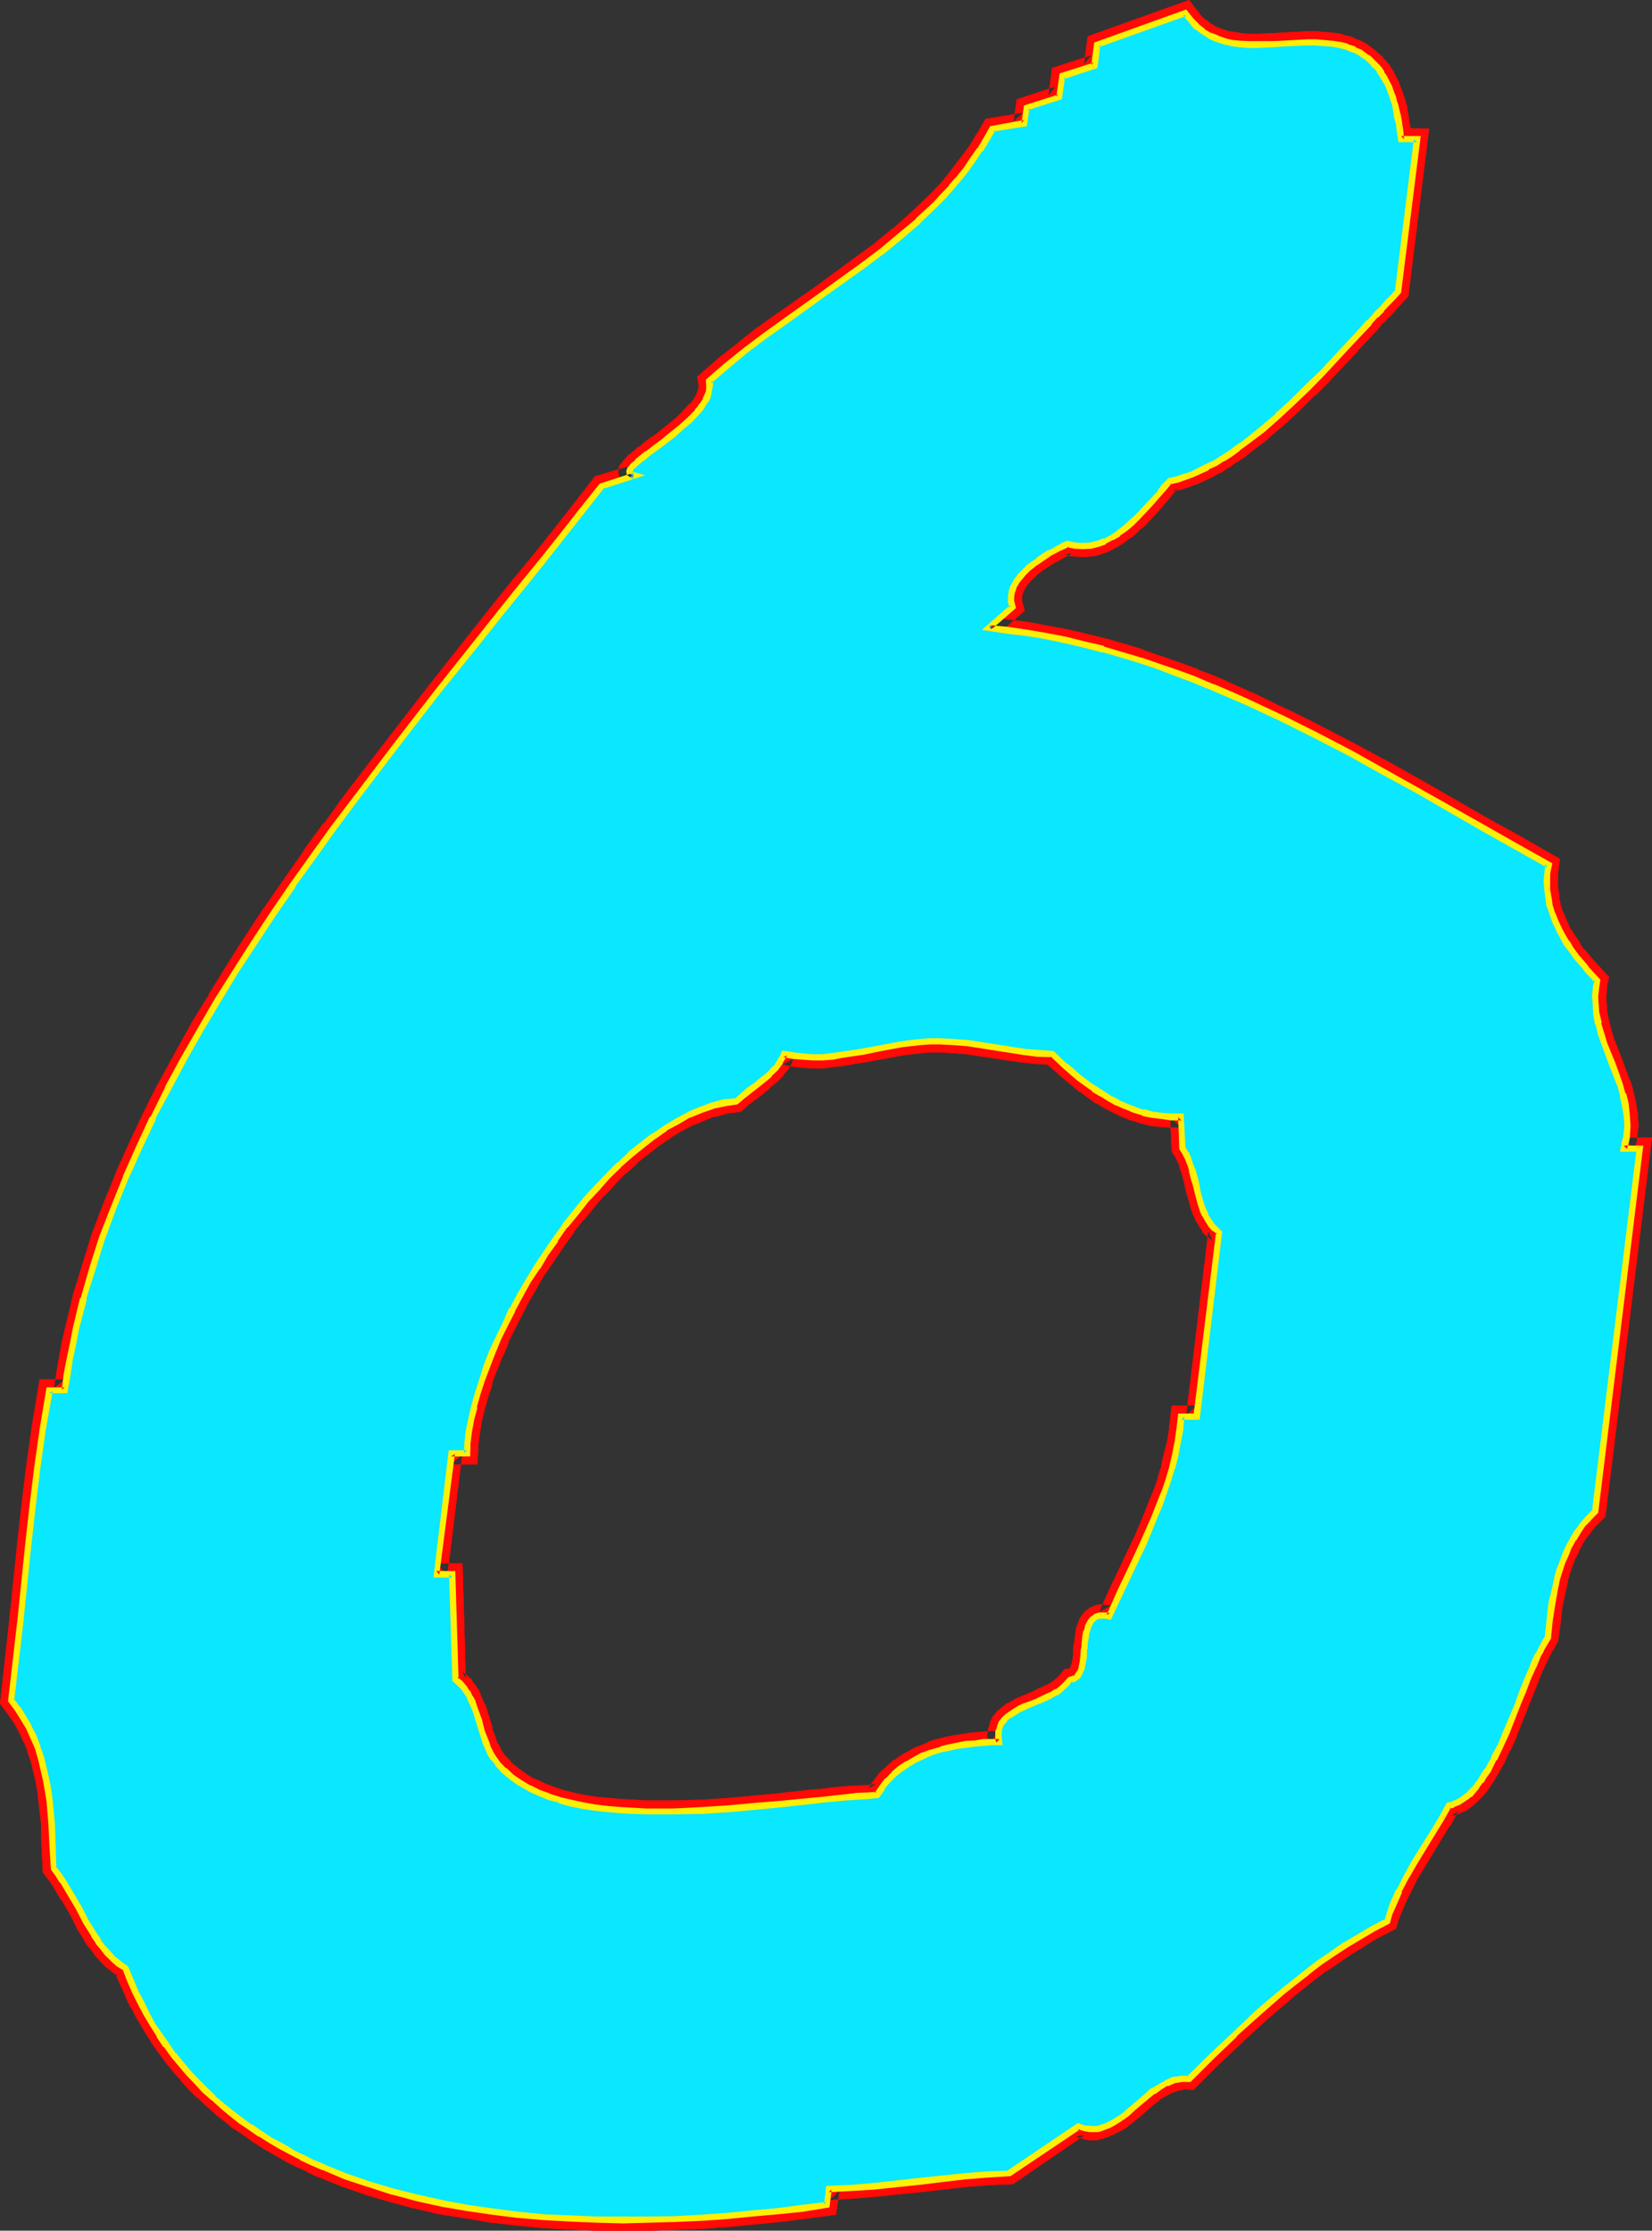 <?xml version="1.0" encoding="UTF-8" standalone="no"?>
<svg
   version="1.0"
   width="115.392mm"
   height="155.804mm"
   id="svg18"
   sodipodi:docname="Glow Extended 6.wmf"
   xmlns:inkscape="http://www.inkscape.org/namespaces/inkscape"
   xmlns:sodipodi="http://sodipodi.sourceforge.net/DTD/sodipodi-0.dtd"
   xmlns="http://www.w3.org/2000/svg"
   xmlns:svg="http://www.w3.org/2000/svg">
  <rect width="100%" height="100%" fill="#333333" stroke="none"/>
  <sodipodi:namedview
     id="namedview18"
     pagecolor="#ffffff"
     bordercolor="#000000"
     borderopacity="0.25"
     inkscape:showpageshadow="2"
     inkscape:pageopacity="0.0"
     inkscape:pagecheckerboard="0"
     inkscape:deskcolor="#d1d1d1"
     inkscape:document-units="mm" />
  <defs
     id="defs1">
    <pattern
       id="WMFhbasepattern"
       patternUnits="userSpaceOnUse"
       width="6"
       height="6"
       x="0"
       y="0" />
  </defs>
  <path
     style="fill:#ffffff;fill-opacity:1;fill-rule:evenodd;stroke:none"
     d="m 277.728,278.304 3.552,3.072 3.744,3.264 1.824,1.44 1.92,1.248 2.112,1.44 2.112,1.152 2.016,1.152 2.304,1.152 2.304,0.768 2.208,0.672 2.4,0.672 2.496,0.288 2.592,0.192 h 2.592 l 0.288,8.352 0.768,1.344 0.672,1.248 0.672,1.44 0.288,1.44 0.96,3.072 0.384,1.632 0.288,1.44 0.768,3.072 0.48,1.44 0.672,1.536 0.672,1.248 0.768,1.152 1.152,1.152 1.152,0.96 -5.856,48.576 h -4.128 l -0.576,3.456 -0.48,3.36 -0.576,3.36 -0.864,3.456 -1.152,3.36 -0.96,3.264 -1.248,3.36 -1.44,3.264 -2.784,6.432 -3.072,6.624 -3.072,6.336 -2.688,6.432 -1.056,-0.192 h -0.768 -0.768 l -0.672,0.192 -0.48,0.288 -0.48,0.384 -0.48,0.288 -0.48,0.672 -0.48,1.152 -0.48,1.248 -0.384,1.632 -0.096,1.632 v 0.768 l -0.192,0.96 v 1.632 l -0.384,1.632 -0.288,1.248 -0.48,1.344 -0.48,0.96 -0.48,0.288 -0.48,0.384 -0.48,0.096 h -0.672 l -0.96,1.344 -1.152,1.152 -1.248,0.96 -1.632,0.768 -3.36,1.44 -3.456,1.44 -1.632,0.864 -1.44,0.768 -1.248,0.96 -1.152,1.056 -0.48,0.576 -0.288,0.672 -0.384,0.672 -0.288,0.576 v 0.864 l -0.192,0.768 0.192,0.864 0.192,0.96 h -2.112 l -2.304,0.096 -2.208,0.192 -2.304,0.288 -2.304,0.384 -2.208,0.48 -2.304,0.48 -2.208,0.768 -2.112,0.864 -2.304,0.96 -1.92,1.152 -1.92,1.248 -1.824,1.44 -1.536,1.824 -1.536,1.728 -1.248,2.016 -2.592,0.096 -2.784,0.384 -2.88,0.096 -3.072,0.384 -3.264,0.288 -3.168,0.288 -6.816,0.864 -7.104,0.576 -7.296,0.672 -7.2,0.384 -7.488,0.288 h -3.552 -3.552 l -3.552,-0.192 -3.36,-0.096 -3.552,-0.384 -3.264,-0.288 -3.264,-0.672 -3.072,-0.672 -3.072,-0.576 -2.688,-0.96 -2.784,-1.152 -2.592,-1.152 -2.4,-1.44 -2.112,-1.44 -1.92,-1.824 -1.824,-1.728 -0.96,-1.344 -0.768,-1.44 -0.672,-1.248 -0.672,-1.536 -1.056,-3.072 -0.864,-2.976 -0.96,-2.976 -0.672,-1.44 -0.576,-1.44 -0.864,-1.344 -0.768,-1.248 -1.152,-1.152 -1.152,-1.152 -0.768,-27.552 H 115.2 l 3.84,-32.064 h 4.224 l 0.192,-2.88 0.288,-2.88 0.672,-3.264 0.768,-3.264 0.864,-3.552 1.152,-3.36 1.248,-3.744 1.44,-3.648 1.632,-3.744 1.824,-3.744 1.92,-3.744 2.112,-3.84 2.112,-3.744 2.208,-3.648 2.4,-3.744 2.496,-3.552 2.592,-3.744 2.688,-3.36 2.784,-3.456 2.88,-3.168 2.88,-3.072 2.976,-2.784 3.072,-2.88 3.072,-2.4 3.072,-2.496 3.072,-2.016 3.072,-2.016 3.168,-1.536 3.072,-1.344 3.072,-1.152 3.264,-0.768 3.072,-0.384 1.632,-1.44 1.728,-1.44 1.92,-1.248 1.824,-1.44 1.632,-1.536 1.632,-1.536 1.248,-1.824 0.48,-0.96 0.48,-0.96 2.592,0.288 2.4,0.384 2.592,0.096 h 2.592 l 2.592,-0.096 2.4,-0.48 5.376,-0.864 5.184,-0.96 4.992,-0.96 2.592,-0.288 2.688,-0.384 2.592,-0.096 h 2.496 l 3.84,0.096 3.744,0.384 14.688,2.208 3.744,0.384 z m 92.16,-241.536 h 4.224 l -5.088,40.224 -1.44,1.44 -1.44,1.632 -1.44,1.536 -1.632,1.632 -1.44,1.824 -3.552,3.744 -1.632,1.728 -3.744,3.84 -3.648,4.032 -3.936,3.936 -3.84,3.84 -4.032,3.744 -4.224,3.552 -4.032,3.264 -2.112,1.44 -1.92,1.44 -2.112,1.44 -2.112,1.152 -1.92,1.152 -2.112,0.96 -1.92,0.768 -2.112,0.864 -1.92,0.576 -1.92,0.384 -1.344,1.632 -1.248,1.44 -2.976,3.168 -3.072,3.456 -1.632,1.44 -1.536,1.44 -1.824,1.344 -1.728,1.056 -1.824,0.96 -1.92,0.672 -1.92,0.48 -2.016,0.192 -1.92,-0.192 -1.056,-0.192 -1.056,-0.288 -1.056,0.672 -1.152,0.672 -1.344,0.576 -1.44,0.864 -2.688,1.728 -1.536,0.96 -1.056,0.96 -1.344,1.152 -0.96,1.344 -0.96,1.056 -0.672,1.344 -0.48,1.248 -0.096,1.344 v 1.44 l 0.288,1.248 -6.144,5.664 5.184,0.48 4.992,0.864 4.992,0.768 4.992,1.152 5.088,1.152 4.992,1.152 4.8,1.44 4.896,1.44 4.704,1.728 4.8,1.632 4.704,1.824 4.704,1.92 4.608,1.92 4.704,2.112 9.216,4.416 9.024,4.512 8.928,4.608 8.928,4.896 8.832,4.8 17.28,9.888 8.736,4.992 8.544,4.704 -0.288,2.304 v 2.208 2.304 l 0.288,2.112 0.384,2.112 0.672,2.016 0.768,2.016 0.768,1.92 1.152,1.92 1.152,1.824 1.152,1.728 1.248,1.824 2.784,3.168 2.88,3.072 -0.288,1.632 -0.384,2.88 0.192,1.44 0.192,2.784 0.48,2.784 0.768,2.688 0.96,2.592 1.92,5.376 2.016,5.28 0.96,2.784 0.576,2.592 0.384,2.784 0.192,2.88 -0.384,2.88 -0.192,1.44 -0.48,1.632 h 4.224 l -11.808,95.808 -1.632,1.632 -1.536,1.824 -1.344,1.92 -1.248,1.92 -0.96,1.92 -0.96,2.112 -1.056,2.112 -0.576,2.112 -0.672,2.208 -0.48,2.304 -0.768,4.32 -0.672,4.512 -0.48,4.416 -0.672,0.96 -0.672,1.152 -0.576,1.152 -0.672,1.248 -1.344,2.88 -1.248,3.264 -1.44,3.552 -1.44,3.552 -2.976,7.296 -1.632,3.552 -1.536,3.264 -1.824,3.168 -0.768,1.44 -0.96,1.344 -1.056,1.248 -0.96,1.152 -0.96,1.152 -1.152,0.768 -0.96,0.864 -1.056,0.576 -1.152,0.48 -1.152,0.192 -2.112,3.936 -2.208,3.648 -4.608,7.488 -2.208,3.648 -1.92,3.936 -1.824,3.84 -0.768,2.112 -0.672,1.92 -3.744,1.92 -3.552,2.112 -3.552,2.304 -3.36,2.208 -3.552,2.496 -3.36,2.592 -3.264,2.592 -3.264,2.592 -6.432,5.472 -6.144,5.664 -5.952,5.952 -6.048,5.856 h -1.056 -0.96 l -1.056,0.096 -0.96,0.192 -1.92,0.768 -1.728,0.96 -1.824,1.152 -1.728,1.44 -3.456,2.976 -1.632,1.44 -1.728,1.248 -1.824,1.152 -1.728,0.96 -1.824,0.672 -0.96,0.192 h -0.768 -1.152 l -0.768,-0.192 -1.152,-0.192 -0.96,-0.48 -18.24,12.576 -6.048,0.192 -5.952,0.48 -11.808,1.344 -11.904,1.248 -6.048,0.48 -5.952,0.384 -0.48,4.128 -6.432,0.96 -6.528,0.672 -6.624,0.672 -6.72,0.672 -6.816,0.48 -6.912,0.288 -6.816,0.192 -7.008,0.096 -6.912,-0.096 -6.912,-0.384 -6.816,-0.288 -6.912,-0.672 -6.816,-0.768 -6.816,-0.96 -6.624,-1.152 -6.432,-1.632 -6.432,-1.632 -6.336,-1.728 -6.144,-2.304 -5.952,-2.4 -2.976,-1.344 -2.688,-1.248 -2.976,-1.44 -2.688,-1.44 -2.784,-1.632 -2.592,-1.632 -2.592,-1.728 -2.592,-1.824 -2.4,-1.92 -2.4,-1.92 -2.304,-2.112 -2.208,-2.112 -2.304,-2.112 -2.112,-2.304 -1.92,-2.4 -2.112,-2.4 -1.728,-2.592 -1.824,-2.592 -1.728,-2.784 -1.632,-2.688 -1.632,-2.88 -1.44,-3.072 -1.344,-3.072 -1.248,-3.264 -1.728,-1.152 -1.536,-1.248 -1.44,-1.536 -1.248,-1.536 -1.344,-1.632 -1.152,-1.632 -2.016,-3.552 -2.016,-3.552 -1.92,-3.744 -2.208,-3.36 -1.152,-1.824 -1.344,-1.632 -0.096,-5.76 -0.384,-5.952 -0.48,-6.048 -0.288,-2.88 -0.672,-2.88 -0.672,-2.784 -0.576,-2.88 -0.96,-2.784 -0.96,-2.592 L 7.776,456 6.336,453.408 4.704,451.2 2.88,448.896 l 2.496,-20.448 2.016,-20.544 1.152,-10.176 1.344,-10.176 1.44,-10.368 1.632,-10.176 h 4.128 l 0.672,-4.032 0.672,-4.032 0.768,-4.032 0.864,-4.032 2.112,-8.16 2.208,-8.064 2.592,-7.872 2.88,-7.968 3.456,-7.872 3.36,-7.968 3.744,-7.872 3.84,-7.776 4.224,-7.776 4.32,-7.872 4.704,-7.584 4.704,-7.584 4.8,-7.776 5.088,-7.584 5.184,-7.488 5.28,-7.392 5.376,-7.488 5.472,-7.2 10.944,-14.592 11.136,-14.4 11.232,-13.824 5.472,-7.008 5.472,-6.912 5.472,-6.624 5.376,-6.816 5.184,-6.624 5.184,-6.432 8.64,-2.784 -0.576,-0.096 -0.48,-0.384 -0.192,-0.096 -0.192,-0.48 0.192,-0.384 0.288,-0.48 0.48,-0.48 0.48,-0.672 0.672,-0.576 0.864,-0.672 0.96,-0.672 0.96,-0.672 2.112,-1.728 2.208,-1.632 2.4,-1.824 2.304,-1.92 2.112,-2.112 1.92,-2.016 0.96,-1.056 0.672,-0.96 0.672,-1.056 0.48,-1.056 0.288,-0.96 0.192,-1.056 0.096,-1.056 -0.288,-0.96 4.896,-4.032 4.8,-4.032 4.992,-3.648 5.184,-3.744 10.368,-7.488 10.368,-7.392 4.992,-3.744 4.992,-4.032 4.704,-4.032 4.512,-4.32 2.112,-2.304 2.112,-2.304 2.016,-2.4 2.016,-2.4 1.728,-2.592 1.824,-2.592 1.632,-2.688 1.536,-2.784 8.64,-1.44 0.48,-4.224 8.736,-2.784 0.576,-5.472 8.544,-2.688 0.864,-5.664 23.232,-8.256 0.672,0.96 0.768,0.96 1.536,1.632 1.728,1.248 1.824,1.152 1.728,0.768 1.92,0.672 2.112,0.48 2.112,0.384 2.112,0.096 h 2.304 l 4.32,-0.096 2.4,-0.192 2.112,-0.192 4.512,-0.096 h 2.304 l 2.112,0.096 2.112,0.192 2.016,0.288 2.016,0.48 1.92,0.864 1.728,0.96 1.632,1.152 1.632,1.44 0.768,0.768 0.864,0.96 0.672,0.96 0.576,1.152 0.672,1.152 0.48,1.248 0.672,1.536 0.48,1.248 0.48,1.632 0.288,1.632 0.384,1.728 0.48,1.92 0.096,2.016 z"
     id="path1" />
  <path
     style="fill:#ff0a06;fill-opacity:1;fill-rule:evenodd;stroke:none"
     d="m 367.296,39.648 h 6.816 l -2.976,-3.264 -4.992,40.224 0.768,-1.632 -1.248,1.536 -1.44,1.44 -0.192,0.096 -1.44,1.632 v -0.096 l -1.44,1.728 h -0.192 l -1.632,1.824 -3.36,3.648 -1.632,1.824 -7.392,7.776 -3.936,3.84 h 0.192 l -4.032,3.84 h 0.192 l -4.032,3.744 -4.128,3.36 -4.032,3.264 h 0.192 l -2.112,1.44 -2.112,1.44 0.192,-0.096 -2.112,1.44 v -0.192 l -1.92,1.344 0.192,-0.192 -2.016,1.152 -2.016,0.96 h 0.096 l -1.92,0.768 h 0.192 l -2.112,0.672 h 0.192 l -2.016,0.672 0.384,-0.192 -2.976,0.672 -1.92,2.208 h -0.192 l -1.248,1.632 0.192,-0.096 -2.976,3.168 -3.072,3.264 0.192,-0.192 -1.632,1.632 -1.632,1.44 0.192,-0.192 -1.632,1.344 0.192,-0.192 -1.824,1.152 0.192,-0.192 -1.728,0.96 0.288,-0.096 -1.92,0.768 0.288,-0.096 -1.92,0.48 0.48,-0.192 -1.92,0.192 h 0.48 l -1.92,-0.192 0.096,0.192 -1.056,-0.192 h 0.48 l -2.112,-0.672 -2.112,1.152 h -0.192 l -1.248,0.672 -1.344,0.576 -1.248,0.864 -0.384,0.096 -2.688,1.824 h -0.192 l -1.248,1.152 h -0.192 l -1.344,1.152 h -0.096 l -1.152,1.056 -0.192,0.192 -0.96,1.248 -0.288,0.192 -0.864,1.344 -0.096,0.288 -0.864,1.152 -0.096,0.48 -0.48,1.44 -0.384,1.92 v 1.92 l 0.48,1.824 0.864,-2.88 -11.04,9.792 11.52,1.344 4.992,0.768 v -0.192 l 4.992,1.056 4.992,0.96 h -0.096 l 4.992,1.056 4.8,1.344 4.896,1.248 4.8,1.632 -0.096,-0.096 4.8,1.536 h -0.192 l 4.896,1.824 4.704,1.728 4.704,1.824 h -0.192 l 4.704,2.112 4.704,1.92 h -0.192 l 9.216,4.32 h -0.192 l 9.216,4.608 -0.192,-0.192 9.12,4.8 h -0.192 l 8.832,4.704 8.928,4.992 17.28,9.888 8.736,4.896 8.544,4.8 -1.248,-2.88 -0.48,2.208 v 0.384 2.208 0.192 2.112 0.48 l 0.288,2.112 v 0.096 l 0.48,2.112 v 0.384 l 0.672,2.112 0.192,0.096 0.576,1.92 H 408 l 0.768,2.112 0.192,0.192 0.96,1.728 v 0.192 l 1.152,1.92 h 0.192 l 1.056,1.824 0.192,0.192 1.344,1.728 2.688,3.264 0.192,0.288 2.688,3.072 -0.576,-2.592 -0.384,1.44 v 0.384 l -0.288,2.88 v 0.48 l 0.192,1.248 v 0.192 l 0.096,2.88 0.192,0.192 0.48,2.88 v 0.192 l 0.864,2.784 v 0.096 l 0.96,2.592 v 0.192 l 1.92,5.376 2.112,5.088 -0.192,-0.096 0.768,2.688 v -0.096 l 0.672,2.592 v -0.192 l 0.48,2.784 -0.096,-0.384 0.096,2.88 v -0.288 l -0.096,2.88 v -0.288 l -0.384,1.44 v -0.096 l -1.152,5.088 h 7.776 l -2.88,-3.168 -11.808,95.616 0.96,-1.632 -1.728,1.632 -0.192,0.384 -1.44,1.536 -0.192,0.384 -1.44,1.728 v 0.192 l -1.344,1.92 v 0.192 l -1.056,2.112 -0.192,0.096 -0.96,2.112 -0.768,2.112 v 0.288 l -0.864,2.112 v 0.192 l -0.672,2.112 v 0.192 l -0.48,2.208 -0.96,4.416 v 0.288 l -0.672,4.512 -0.48,4.416 0.48,-1.344 -0.576,0.96 -0.672,1.152 v 0.192 l -0.672,1.248 -0.768,1.344 v 0.096 l -1.44,2.976 v 0.096 l -1.344,3.072 v 0.192 l -1.44,3.36 h 0.192 l -1.44,3.552 -2.976,7.296 -1.536,3.36 -1.632,3.264 -1.632,3.264 0.192,-0.384 -1.056,1.536 -0.96,1.248 h 0.192 l -0.96,1.248 0.192,-0.288 -1.056,1.152 -0.96,0.96 5.184,3.072 0.192,-0.192 0.96,-1.152 0.192,-0.096 0.96,-1.344 v -0.096 l 0.96,-1.344 0.768,-1.44 0.192,-0.192 1.824,-3.168 1.536,-3.456 0.192,-0.096 1.632,-3.552 v -0.192 l 2.88,-7.296 1.44,-3.552 1.344,-3.36 1.248,-3.264 v 0.192 l 1.344,-2.88 v 0.096 l 0.576,-1.248 0.672,-1.344 v 0.192 l 0.672,-1.152 -0.192,0.192 0.96,-1.632 0.672,-4.992 0.48,-4.512 v 0.288 l 0.96,-4.512 v 0.192 l 0.48,-2.304 -0.096,0.192 0.576,-2.304 v 0.192 l 0.672,-2.112 v 0.192 l 0.768,-2.112 1.056,-1.92 -0.192,0.096 1.152,-2.112 -0.192,0.192 1.248,-1.92 -0.096,0.192 1.44,-1.824 -0.192,0.192 1.44,-1.824 v 0.192 l 2.304,-2.4 12.288,-100.032 h -7.488 l 2.976,3.552 0.288,-1.632 0.288,-1.44 v -0.384 l 0.384,-3.072 v -0.288 l -0.192,-2.688 v -0.384 l -0.48,-2.688 v -0.384 l -0.672,-2.592 V 288 l -0.768,-2.592 -0.192,-0.192 -1.92,-5.28 -2.112,-5.376 v 0.192 l -0.768,-2.592 -0.672,-2.592 v 0.192 l -0.48,-2.784 v 0.288 l -0.192,-2.88 v 0.192 l -0.096,-1.44 v 0.288 l 0.288,-2.88 -0.192,0.288 0.672,-2.88 -3.84,-4.224 0.096,0.192 -2.688,-3.264 v 0.192 l -1.344,-1.824 h 0.192 l -1.152,-1.728 v 0.096 l -1.152,-1.92 v 0.384 l -0.96,-2.016 0.192,0.192 -0.96,-1.92 0.192,0.192 -0.864,-2.016 v 0.192 l -0.672,-2.112 0.192,0.384 -0.48,-2.112 0.192,0.096 -0.384,-2.112 v 0.384 l -0.096,-2.304 v 0.192 l 0.096,-2.304 -0.096,0.384 0.576,-4.224 -10.176,-5.856 -8.736,-4.8 -17.376,-9.984 -8.736,-4.896 -8.928,-4.8 -9.024,-4.704 -9.024,-4.512 h -0.192 l -9.024,-4.416 h -0.192 l -4.704,-2.112 -4.704,-2.112 -4.608,-1.728 -0.192,-0.192 -4.704,-1.728 -4.704,-1.632 h -0.096 l -4.704,-1.632 -0.192,-0.192 -4.8,-1.44 -4.896,-1.44 h -0.192 l -4.992,-1.248 -4.992,-1.152 -4.992,-0.96 h -0.192 l -4.992,-0.96 -5.184,-0.672 -5.184,-0.672 1.632,4.992 7.488,-6.72 -0.864,-3.072 0.192,0.576 v -1.248 l -0.192,0.48 0.384,-1.344 -0.192,0.576 0.48,-1.344 -0.192,0.48 0.672,-1.248 -0.192,0.288 0.864,-1.248 -0.192,0.288 1.152,-1.344 -0.192,0.192 1.152,-0.96 h -0.192 l 1.344,-1.152 -0.192,0.192 1.248,-0.96 -0.096,0.096 2.688,-1.728 h -0.096 l 1.44,-0.672 1.248,-0.768 1.344,-0.672 -0.192,0.192 1.152,-0.672 -2.112,0.192 0.96,0.288 0.48,0.192 0.96,0.096 h 0.384 l 2.016,0.192 2.304,-0.192 h 0.48 l 1.92,-0.48 0.192,-0.096 1.92,-0.672 0.384,-0.192 1.728,-0.96 0.288,-0.096 1.824,-1.152 0.192,-0.192 1.728,-1.248 h 0.192 l 1.632,-1.536 v -0.096 l 1.728,-1.44 0.192,-0.192 3.072,-3.264 2.88,-3.36 1.344,-1.632 1.248,-1.44 -1.632,0.96 1.92,-0.48 h 0.384 l 1.92,-0.672 h 0.192 l 1.92,-0.768 h 0.192 l 2.016,-0.96 2.112,-0.96 2.016,-1.152 h 0.288 l 1.92,-1.344 h 0.192 l 1.92,-1.44 h 0.192 l 2.112,-1.44 2.016,-1.632 4.224,-3.168 v -0.192 l 4.224,-3.552 4.032,-3.744 3.84,-3.84 h 0.192 l 3.936,-3.936 v -0.096 l 7.392,-7.776 v -0.192 l 1.632,-1.728 3.552,-3.744 1.44,-1.824 v 0.192 l 1.632,-1.728 h 0.096 l 1.536,-1.632 h -0.192 l 1.44,-1.44 2.112,-2.304 5.472,-44.256 -7.392,-0.192 2.88,2.592 z"
     id="path2" />
  <path
     style="fill:#ff0a06;fill-opacity:1;fill-rule:evenodd;stroke:none"
     d="m 385.824,471.552 0.384,-0.192 -1.152,0.864 h 0.192 l -1.152,0.576 0.288,-0.096 -1.152,0.576 0.384,-0.096 -1.152,0.48 0.48,-0.192 -2.4,0.672 -2.784,4.8 h 0.192 l -2.304,3.744 v -0.192 l -4.608,7.488 v 0.192 l -2.112,3.648 -0.192,0.192 -1.92,3.84 v 0.192 l -1.824,3.84 -0.096,0.192 -0.672,1.92 -0.192,0.192 -0.672,2.112 1.536,-1.632 -3.744,1.92 -3.744,2.112 -3.552,2.112 -0.192,0.192 -3.36,2.208 h -0.192 l -3.36,2.4 v 0.192 l -3.36,2.4 H 343.2 l -3.264,2.592 v 0.192 l -3.168,2.592 -0.192,0.192 -6.336,5.472 h -0.096 L 324,534.912 v 0.096 l -6.144,5.856 -5.952,5.856 2.208,-0.864 h -1.152 -0.288 -0.96 -0.192 l -0.96,0.192 h -0.48 l -0.768,0.288 h -0.48 l -2.016,0.864 -0.288,0.096 -1.824,0.96 -0.096,0.192 -1.824,1.152 -0.096,0.288 -1.824,1.344 h -0.192 l -3.36,3.072 -1.632,1.248 h 0.192 l -1.824,1.344 0.384,-0.192 -1.824,1.152 0.192,-0.192 -1.824,0.96 0.384,-0.096 -1.824,0.576 0.48,-0.096 -0.96,0.096 h 0.384 -0.864 0.192 -1.152 0.48 l -0.96,-0.096 0.48,0.096 -1.152,-0.288 0.192,0.192 -2.4,-0.864 -19.392,13.248 1.44,-0.48 -5.952,0.192 -6.048,0.48 h -0.096 l -11.808,1.44 -12,1.248 -5.952,0.576 h 0.192 l -8.448,0.288 -0.768,6.624 2.4,-2.592 -6.432,0.96 h 0.096 l -6.432,0.672 -6.624,0.672 -6.816,0.576 h 0.192 l -6.816,0.48 -6.72,0.384 -7.008,0.096 h 0.192 l -7.008,0.192 -6.912,-0.192 h 0.192 l -7.008,-0.288 -6.72,-0.288 -7.008,-0.672 h 0.192 l -6.816,-0.864 v 0.192 l -6.624,-1.152 h 0.192 l -6.816,-1.056 h 0.192 l -6.432,-1.536 -6.528,-1.536 h 0.192 l -6.336,-2.016 0.192,0.192 -6.144,-2.112 h 0.192 l -6.048,-2.4 h 0.192 l -3.072,-1.248 h 0.192 l -2.88,-1.344 h 0.096 L 78.24,565.44 75.264,564 h 0.192 l -2.784,-1.44 h 0.192 l -2.592,-1.632 -2.592,-1.824 -2.4,-1.728 v 0.096 l -2.4,-1.92 -2.496,-1.92 0.192,0.192 -2.208,-2.112 -2.304,-2.112 -2.112,-2.112 v 0.192 l -2.112,-2.4 0.192,0.096 -2.112,-2.4 0.192,0.192 L 48,540.576 v 0.096 l -1.824,-2.592 v 0.192 l -1.728,-2.592 h 0.192 l -1.824,-2.592 -1.632,-2.88 0.192,0.192 -1.632,-2.976 v 0.192 l -1.44,-3.072 0.192,0.192 -1.536,-3.072 -1.536,-3.936 -2.304,-1.728 0.192,0.192 -1.632,-1.344 0.288,0.192 -1.44,-1.44 v 0.096 l -1.248,-1.632 0.096,0.192 -1.152,-1.632 v 0.192 l -1.056,-1.632 h 0.096 l -2.016,-3.36 v 0.096 l -2.016,-3.648 -2.112,-3.552 v -0.192 l -2.016,-3.552 h -0.192 l -1.152,-1.824 -0.192,-0.096 -1.056,-1.632 0.48,1.728 -0.192,-5.952 -0.288,-5.952 -0.48,-5.952 v -0.192 l -0.48,-2.88 v -0.192 l -0.576,-2.88 v -0.192 l -0.576,-2.784 -0.192,-0.096 -0.672,-2.784 v -0.192 l -0.768,-2.688 -0.192,-0.192 -1.152,-2.688 -1.056,-2.784 -0.192,-0.192 -1.248,-2.4 -0.192,-0.192 -1.632,-2.4 v -0.192 l -1.728,-2.208 0.48,1.92 2.208,-20.352 2.304,-20.544 v 0.192 l 1.056,-10.368 1.344,-10.176 1.44,-10.176 h -0.192 l 1.824,-10.176 -2.88,2.4 6.624,-0.096 0.96,-6.528 v 0.192 l 0.576,-4.032 0.864,-4.032 v 0.096 l 0.96,-4.032 1.92,-8.064 v 0.192 l 2.304,-8.064 -7.968,6.432 v 0.192 l -1.92,8.064 -0.96,4.032 -0.768,4.224 -0.672,3.84 v 0.192 l -0.672,4.032 2.88,-2.4 h -6.624 l -2.112,12.576 v 0.192 l -1.44,10.176 -1.248,10.272 -1.152,10.176 v 0.192 L 2.4,428.064 0,449.76 l 2.4,3.168 -0.096,-0.096 1.536,2.208 -0.096,-0.096 1.44,2.592 -0.192,-0.384 1.152,2.592 v -0.192 l 1.152,2.784 -0.192,-0.192 0.96,2.784 v -0.192 l 0.672,2.784 0.672,2.784 0.48,2.88 v -0.192 l 0.288,2.88 v -0.096 l 0.672,5.76 0.096,6.048 v -0.192 l 0.384,6.912 1.728,2.304 -0.096,-0.192 1.248,1.824 -0.192,-0.192 2.112,3.552 v -0.192 l 2.112,3.552 1.92,3.744 v 0.192 l 2.112,3.36 v 0.192 l 1.152,1.632 0.192,0.096 1.248,1.632 V 516 l 1.344,1.44 0.096,0.192 1.44,1.44 0.192,0.192 1.632,1.248 0.192,0.192 1.632,1.248 -1.056,-1.248 1.344,3.168 1.44,3.072 v 0.192 l 1.44,3.072 h 0.192 l 1.44,2.88 0.192,0.192 1.632,2.784 v 0.096 l 1.728,2.592 v 0.192 l 1.824,2.592 1.92,2.592 v 0.096 l 2.112,2.496 v 0.096 l 2.112,2.304 v 0.192 l 2.016,2.208 2.304,2.304 h 0.192 l 2.208,2.112 2.304,2.016 0.096,0.192 2.496,1.92 2.4,2.016 h 0.192 l 2.592,1.728 2.496,1.824 0.192,0.096 2.592,1.632 2.784,1.632 h 0.096 l 2.784,1.632 2.784,1.44 h 0.096 l 2.784,1.248 0.192,0.192 2.88,1.344 h 0.192 l 5.952,2.4 6.144,2.112 0.192,0.096 6.24,1.824 6.432,1.728 h 0.192 l 6.432,1.536 h 0.192 l 6.624,1.056 h 0.192 l 6.624,1.152 h 0.192 l 6.72,0.768 7.008,0.672 6.912,0.384 6.912,0.288 h 0.192 6.912 7.008 l 6.912,-0.192 7.008,-0.288 6.72,-0.48 6.816,-0.672 6.816,-0.672 6.432,-0.768 8.544,-1.152 0.96,-6.432 -2.688,2.592 5.952,-0.384 5.952,-0.48 12.096,-1.248 12,-1.344 h -0.192 l 6.048,-0.48 h -0.192 l 6.816,-0.288 18.912,-12.96 -2.592,0.384 1.056,0.288 v 0.192 l 0.96,0.096 0.576,0.192 0.96,0.192 h 0.288 1.152 0.096 1.056 l 0.288,-0.192 0.96,-0.192 0.288,-0.096 1.824,-0.672 0.48,-0.192 1.824,-0.96 h 0.096 l 1.824,-1.056 0.096,-0.192 1.824,-1.344 v -0.096 l 1.728,-1.344 3.456,-3.072 -0.192,0.192 1.824,-1.44 -0.384,0.096 1.92,-1.056 -0.096,0.096 1.728,-0.96 -0.48,0.192 2.112,-0.768 -0.48,0.096 0.96,-0.288 -0.288,0.192 0.96,-0.192 H 312 l 0.96,-0.192 h -0.288 l 2.4,0.192 6.816,-6.816 6.144,-5.76 -0.192,0.096 6.336,-5.76 -0.192,0.096 6.432,-5.472 h -0.096 l 3.168,-2.592 3.264,-2.592 3.36,-2.592 -0.096,0.192 3.552,-2.4 3.36,-2.304 3.552,-2.112 h -0.192 l 3.552,-2.112 4.704,-2.4 0.96,-3.264 v 0.192 l 0.864,-2.112 -0.192,0.384 1.824,-4.032 v 0.096 l 1.92,-3.84 -0.192,0.192 2.304,-3.744 4.512,-7.488 2.208,-3.648 h 0.192 l 2.112,-3.936 -1.92,1.44 1.248,-0.288 0.384,-0.192 1.056,-0.48 0.384,-0.096 1.152,-0.48 0.096,-0.192 1.152,-0.864 0.192,-0.096 0.96,-0.864 0.288,-0.288 0.96,-0.96 z"
     id="path3" />
  <path
     style="fill:#ff0a06;fill-opacity:1;fill-rule:evenodd;stroke:none"
     d="m 27.168,335.52 v 0.096 l 2.592,-8.064 v 0.192 l 2.88,-7.968 3.264,-7.68 3.36,-7.968 3.744,-7.776 4.032,-7.68 h -0.192 l 4.224,-7.776 4.32,-7.776 v 0.192 l 4.512,-7.776 4.704,-7.584 4.896,-7.584 4.992,-7.584 v 0.096 l 5.184,-7.584 5.184,-7.392 5.472,-7.296 h -0.192 l 5.472,-7.392 v 0.096 l 11.04,-14.496 11.136,-14.4 11.136,-13.92 5.472,-6.912 5.568,-6.816 5.28,-6.816 5.472,-6.72 5.184,-6.528 v -0.096 l 5.184,-6.528 -1.44,1.056 17.952,-5.856 -10.08,-2.784 0.384,0.192 -0.384,-0.192 1.152,0.864 -0.288,-0.384 0.672,1.536 v -0.384 l -0.192,1.152 0.192,-0.288 -0.384,0.576 0.384,-0.48 -0.48,0.672 0.48,-0.48 0.096,-0.192 0.48,-0.576 -0.096,0.288 0.576,-0.672 0.864,-0.672 h -0.192 l 0.96,-0.576 -0.192,0.096 1.056,-0.768 h 0.096 l 2.112,-1.632 h -0.192 l 2.496,-1.728 2.4,-1.824 v -0.192 l 2.4,-1.92 2.112,-2.112 h 0.288 l 2.016,-2.112 v -0.096 l 0.768,-1.152 0.288,-0.192 0.672,-1.056 0.672,-1.056 0.192,-0.288 0.48,-1.152 0.096,-0.096 0.384,-1.152 0.096,-0.384 0.192,-0.96 v -0.48 -1.248 l -0.192,-1.344 -0.96,2.592 4.704,-4.032 v 0.192 l 4.896,-4.032 v 0.096 l 4.992,-3.84 5.184,-3.744 h -0.192 l 10.368,-7.2 h 0.096 l 10.368,-7.488 4.992,-3.84 h 0.192 l 4.8,-4.032 4.896,-4.224 4.512,-4.416 2.304,-2.208 v -0.192 l 2.016,-2.208 0.192,-0.192 1.92,-2.304 0.192,-0.096 1.92,-2.4 v -0.192 l 1.92,-2.4 V 43.68 l 1.824,-2.592 0.192,-0.192 1.632,-2.688 1.536,-2.784 -2.112,1.44 10.752,-1.728 0.768,-6.336 -1.92,2.4 10.272,-3.36 1.056,-7.392 -2.016,2.4 10.368,-3.456 0.96,-7.392 -1.92,2.4 23.232,-8.256 -3.36,-1.056 0.672,0.96 0.096,0.096 0.864,0.96 0.192,0.192 1.44,1.632 0.288,0.288 1.824,1.344 0.096,0.192 1.824,1.056 0.288,0.192 1.92,0.96 h 0.384 l 1.92,0.672 0.288,0.192 2.112,0.288 0.192,0.192 1.92,0.096 h 0.192 l 2.208,0.192 h 2.496 4.512 l 2.208,-0.192 h 0.192 l 6.624,-0.288 h -0.192 2.304 -0.384 l 2.304,0.192 1.92,0.096 -0.096,-0.096 2.016,0.288 h -0.288 l 1.92,0.48 h -0.288 l 1.92,0.672 h -0.192 l 1.824,0.96 -0.288,-0.384 1.536,1.344 -0.288,-0.192 1.632,1.44 -0.192,-0.288 0.672,0.768 0.768,0.864 -0.096,-0.192 0.576,0.96 h -0.096 l 0.576,0.96 0.672,1.152 -0.192,-0.192 0.672,1.344 -0.192,-0.192 0.672,1.344 0.48,1.44 v -0.192 l 0.48,1.44 h -0.096 l 0.48,1.632 v -0.192 l 0.288,1.824 0.288,1.728 0.384,2.016 v -0.192 l 0.48,4.704 5.472,-3.264 -0.288,-2.112 -0.384,-1.92 V 32.16 l -0.288,-1.92 -0.288,-1.728 V 28.32 l -0.48,-1.632 v -0.192 l -0.576,-1.536 v -0.192 l -0.576,-1.44 -0.48,-1.344 v -0.096 l -0.672,-1.344 -0.192,-0.288 -0.576,-1.152 v -0.192 l -0.672,-0.96 -0.672,-1.152 -0.288,-0.096 -0.672,-0.96 h -0.192 l -0.576,-0.864 -0.384,-0.288 -1.632,-1.44 -0.288,-0.192 -1.632,-1.248 -0.288,-0.192 -1.824,-0.96 H 358.56 L 356.736,9.696 356.448,9.6 354.336,9.12 354.144,8.928 352.128,8.64 h -0.384 l -1.92,-0.192 h -0.192 L 347.52,8.256 h -0.096 -2.304 -0.096 l -6.816,0.384 h 0.192 l -2.304,0.096 -4.32,0.192 h -2.304 0.288 l -2.208,-0.192 h 0.096 l -1.92,-0.288 h 0.192 L 323.808,8.16 h 0.288 l -1.92,-0.672 0.384,0.192 -2.016,-0.864 0.384,0.192 -1.824,-1.152 0.384,0.192 -1.824,-1.344 0.288,0.384 -1.44,-1.632 0.192,0.096 -0.768,-0.96 0.096,0.192 L 313.92,0 l -26.784,9.6 -0.96,7.392 1.92,-2.4 -10.368,3.36 -0.96,7.296 1.92,-2.4 -10.272,3.36 -0.864,5.952 2.496,-2.4 -9.888,1.632 -2.304,4.032 v -0.192 l -1.632,2.784 0.192,-0.192 -1.92,2.592 -1.824,2.4 -1.92,2.496 0.192,-0.192 -1.92,2.4 -2.112,2.304 -2.112,2.208 v -0.096 l -4.512,4.32 0.192,-0.192 -4.704,4.224 v -0.096 l -4.896,4.032 -4.992,3.648 -10.176,7.488 -10.368,7.296 h -0.096 l -5.088,3.648 h -0.096 l -4.992,3.936 v 0.096 l -5.088,3.936 -5.952,5.184 0.48,2.592 v -0.672 l -0.192,0.96 0.192,-0.288 -0.192,0.96 v -0.384 l -0.288,0.96 v -0.096 l -0.288,0.96 0.096,-0.384 -0.576,1.056 -0.672,0.96 0.192,-0.192 -0.864,0.96 v -0.192 l -1.92,2.112 0.192,-0.096 -2.112,1.92 -2.304,1.92 0.192,-0.192 -2.4,1.92 h 0.096 l -2.4,1.632 -2.112,1.632 h 0.192 l -1.152,0.672 -0.192,0.192 -0.768,0.768 h -0.192 l -0.576,0.672 h -0.192 l -0.672,0.576 -0.096,0.192 -0.576,0.672 v -0.192 l -0.576,0.864 -0.864,1.056 -0.288,1.344 0.288,1.728 1.152,1.44 1.152,0.576 0.288,0.096 0.672,0.192 -0.192,-5.472 -9.504,2.88 -5.664,7.296 -5.184,6.624 -5.28,6.624 -5.568,6.72 -5.472,6.816 -5.472,6.912 -11.136,14.112 -11.136,14.4 -11.136,14.496 -5.376,7.488 H 85.44 l -5.28,7.2 v 0.192 l -5.184,7.392 -5.184,7.488 -0.192,0.192 -4.992,7.584 -4.8,7.584 -4.704,7.584 v 0.192 L 50.4,270.24 v 0.096 l -4.32,7.776 -4.224,7.776 -0.192,0.192 -3.84,7.68 -3.744,7.968 -3.552,7.872 v 0.192 l -3.264,7.968 -3.072,8.064 -2.496,8.064 -2.496,8.064 z"
     id="path4" />
  <path
     style="fill:#ff0a06;fill-opacity:1;fill-rule:evenodd;stroke:none"
     d="m 277.632,280.992 -1.824,-0.576 3.552,3.072 v 0.096 l 3.744,3.072 0.192,0.192 1.728,1.44 h 0.192 l 1.92,1.44 2.112,1.536 h 0.192 l 2.016,1.248 2.304,1.152 0.192,0.096 2.112,1.056 h 0.096 l 2.304,0.96 h 0.288 l 2.304,0.768 h 0.096 l 2.496,0.672 h 0.096 l 2.496,0.288 h 0.288 l 2.4,0.192 h 2.976 l -2.976,-2.784 0.384,9.12 1.248,1.92 -0.192,-0.192 0.672,1.248 v -0.096 l 0.48,1.44 -0.192,-0.288 0.576,1.536 v -0.096 l 0.768,3.072 v -0.192 l 0.288,1.632 0.384,1.44 0.096,0.192 0.864,3.072 v 0.096 l 0.48,1.344 0.096,0.288 0.672,1.44 v 0.192 l 0.864,1.248 v 0.192 l 0.96,1.344 0.096,0.48 1.152,1.056 0.192,0.192 1.248,0.96 -1.056,-2.592 -5.856,48.672 2.88,-2.592 h -6.72 l -0.672,5.952 -0.48,3.456 v -0.192 l -0.864,3.36 v -0.096 l -0.768,3.36 0.192,-0.192 -1.152,3.456 0.192,-0.192 -1.152,3.264 -1.344,3.168 -1.248,3.264 -2.784,6.624 v -0.192 l -3.072,6.528 -3.072,6.432 -2.88,6.432 3.264,-1.632 -0.96,-0.096 h -0.384 l -0.768,-0.192 h -1.344 l -1.152,0.288 -0.096,0.192 -0.96,0.288 -0.864,0.672 h -0.096 l -0.864,0.864 -0.48,0.768 -0.288,0.288 -0.48,1.152 -0.192,0.48 -0.48,1.344 v 0.288 l -0.288,1.632 V 432 l -0.192,1.728 -0.192,0.864 V 434.4 l -0.096,0.768 v 0.192 1.632 -0.192 l -0.192,1.632 v -0.192 l -0.288,1.44 v -0.48 l -0.384,1.344 0.192,-0.48 -0.672,0.768 0.672,-0.672 -0.48,0.48 0.48,-0.288 -0.48,0.288 0.672,-0.288 -0.672,0.192 0.672,-0.192 -1.824,0.288 -1.728,2.112 0.288,-0.288 -1.152,0.96 0.288,-0.192 -1.44,1.152 0.384,-0.288 -1.44,0.768 0.096,-0.096 -3.36,1.536 h 0.192 l -3.648,1.536 -1.728,0.768 -0.192,0.192 -1.44,0.768 h -0.192 l -1.44,1.152 -1.44,1.152 -0.096,0.288 -0.576,0.672 -0.288,0.288 -0.288,0.672 -0.192,0.288 -0.288,0.672 v 0.288 l -0.192,0.672 -0.192,0.48 -0.096,0.672 v 0.096 l -0.192,0.864 v 0.48 l 0.192,0.768 v 0.48 l 0.096,0.96 2.976,-3.552 H 261.6 l -2.112,0.192 h -0.192 l -2.208,0.192 h -0.192 l -2.208,0.288 -2.304,0.384 h -0.288 l -2.304,0.48 H 249.6 l -2.016,0.576 h -0.192 l -2.304,0.672 -0.096,0.192 -2.304,0.96 h -0.192 l -2.016,0.96 -0.192,0.192 -2.112,1.056 -0.192,0.192 -1.92,1.344 h -0.192 l -1.728,1.536 -0.192,0.192 -1.728,1.632 -0.192,0.192 -1.44,1.92 -0.192,0.192 -1.248,1.92 2.208,-1.344 -2.592,0.384 -2.688,0.096 h -0.192 l -2.88,0.192 -3.072,0.288 -3.072,0.384 -3.456,0.288 -6.72,0.768 h 0.096 l -7.104,0.672 -7.2,0.672 -7.296,0.48 -7.296,0.192 h -3.552 0.192 -3.744 0.192 l -3.552,-0.192 -3.552,-0.192 h 0.096 l -3.36,-0.288 h 0.192 l -3.456,-0.288 h 0.192 l -3.264,-0.48 h 0.192 l -3.264,-0.672 h 0.192 l -2.88,-0.672 h 0.096 l -2.88,-0.96 h 0.192 l -2.592,-0.96 h 0.192 l -2.592,-1.152 0.096,0.192 -2.208,-1.44 0.096,0.096 -2.208,-1.632 0.288,0.192 -2.112,-1.632 0.384,0.192 -1.824,-1.92 0.192,0.288 -0.96,-1.248 0.192,0.288 -0.864,-1.44 0.192,0.288 -0.672,-1.44 v 0.288 l -0.672,-1.536 0.192,0.096 -1.152,-2.88 h 0.192 l -0.96,-3.072 -0.96,-3.072 -0.192,-0.192 -0.672,-1.44 v -0.096 l -0.576,-1.344 v -0.288 l -0.864,-1.344 -0.192,-0.288 -5.28,2.4 -0.288,-0.288 0.96,1.248 -0.192,-0.288 0.672,1.44 v -0.288 l 0.576,1.44 v -0.192 l 0.48,1.44 v -0.096 l 1.056,3.072 v -0.192 l 0.768,3.072 0.192,0.192 0.96,3.072 0.096,0.096 0.576,1.44 0.096,0.192 0.672,1.344 v 0.288 l 0.768,1.248 0.384,0.384 0.768,1.152 0.192,0.288 1.728,1.92 0.384,0.192 1.92,1.632 0.288,0.096 2.112,1.632 0.192,0.192 2.4,1.248 0.288,0.192 2.496,1.152 0.096,0.096 2.784,1.152 H 144 l 2.88,0.864 0.192,0.096 2.88,0.864 h 0.192 l 3.072,0.576 h 0.096 l 3.264,0.576 0.192,0.096 3.168,0.384 h 0.192 l 3.36,0.288 h 0.192 l 3.36,0.192 3.552,0.096 h 0.192 3.552 0.192 3.552 l 7.392,-0.288 7.296,-0.48 h 0.192 l 7.2,-0.672 7.008,-0.672 h 0.096 l 6.816,-0.576 3.264,-0.384 3.168,-0.288 2.976,-0.288 3.072,-0.384 h -0.192 l 2.784,-0.192 4.032,-0.288 2.112,-3.072 -0.192,0.192 1.44,-1.824 -0.192,0.192 1.632,-1.632 -0.096,0.192 1.728,-1.44 -0.192,0.096 1.824,-1.248 -0.192,0.192 1.92,-1.152 h -0.096 l 2.112,-0.96 -0.192,0.096 2.304,-0.96 -0.192,0.192 2.112,-0.768 h -0.192 l 2.304,-0.48 h -0.192 l 2.4,-0.48 h -0.192 l 2.304,-0.384 h -0.192 l 2.304,-0.192 2.112,-0.288 h -0.192 2.304 5.472 l -0.768,-4.32 v 0.288 -0.768 0.288 -0.768 0.288 l 0.096,-0.864 -0.096,0.576 0.288,-0.672 -0.192,0.096 0.384,-0.576 -0.192,0.288 0.288,-0.672 -0.096,0.384 0.48,-0.48 -0.384,0.288 1.152,-1.152 -0.48,0.384 1.44,-0.96 -0.192,0.096 1.536,-0.96 -0.192,0.192 1.632,-0.864 -0.192,0.192 3.36,-1.44 h 0.192 l 3.36,-1.632 h 0.192 l 1.44,-0.96 0.384,-0.192 1.44,-0.96 0.096,-0.096 1.536,-1.344 1.056,-1.44 -2.016,1.152 0.96,-0.192 1.056,-0.288 0.864,-0.48 0.288,-0.192 0.672,-0.672 0.96,-1.632 0.672,-1.44 0.096,-0.48 0.384,-1.44 V 439.2 l 0.096,-1.536 v -0.192 l 0.192,-1.632 v 0.192 l 0.192,-0.864 v -0.096 -0.864 l 0.192,-1.632 v 0.192 l 0.288,-1.44 -0.192,0.192 0.48,-1.344 -0.096,0.48 0.576,-1.152 -0.288,0.192 0.48,-0.48 -0.672,0.672 0.48,-0.48 -0.096,0.096 0.48,-0.288 -0.672,0.288 0.672,-0.096 h -0.384 l 0.672,-0.192 -0.768,0.192 h 0.768 -0.288 0.768 -0.288 l 3.168,0.576 3.936,-8.544 h -0.192 l 3.072,-6.432 3.072,-6.432 v -0.192 l 2.88,-6.432 1.344,-3.456 h 0.192 l 1.056,-3.36 1.152,-3.264 0.192,-0.192 0.96,-3.36 0.768,-3.36 v -0.192 l 0.864,-3.36 v -0.192 l 0.48,-3.36 v -0.192 l 0.288,-3.36 -2.688,2.592 h 6.528 l 6.528,-52.704 -2.304,-1.92 0.192,0.096 -0.96,-1.056 0.192,0.288 -0.864,-1.152 0.192,0.192 -0.672,-1.344 v 0.192 l -0.672,-1.44 0.192,0.288 -0.48,-1.248 -0.768,-2.88 -0.384,-1.536 -0.288,-1.536 v -0.192 l -0.864,-3.072 -0.48,-1.44 -0.096,-0.384 -0.672,-1.44 -0.672,-1.44 -0.096,-0.288 -0.864,-1.344 0.48,1.44 -0.672,-10.944 h -5.088 0.096 l -2.592,-0.288 0.192,0.096 -2.4,-0.288 h 0.288 l -2.4,-0.672 h 0.192 l -2.304,-0.672 h 0.192 l -2.304,-0.768 h 0.192 l -2.304,-0.96 0.192,0.192 -2.112,-1.152 h 0.192 l -2.112,-1.152 h 0.192 l -2.112,-1.44 0.096,0.192 -1.92,-1.536 -1.728,-1.44 v 0.192 l -3.744,-3.072 h 0.192 l -4.416,-3.84 z"
     id="path5" />
  <path
     style="fill:#ff0a06;fill-opacity:1;fill-rule:evenodd;stroke:none"
     d="m 125.664,445.056 -0.96,-1.152 -0.096,-0.48 -1.152,-0.96 -0.192,-0.288 -1.248,-0.96 0.96,2.016 -0.864,-30.528 H 115.2 l 2.88,3.264 3.936,-31.968 -2.976,2.592 h 7.008 l 0.288,-5.664 v 0.096 l 0.384,-2.88 v 0.192 l 0.48,-3.264 v 0.192 l 0.768,-3.264 0.96,-3.36 v 0.096 l 1.152,-3.552 h -0.192 l 1.344,-3.552 v 0.192 l 1.44,-3.744 v 0.192 l 1.632,-3.744 h -0.192 l 1.824,-3.648 1.92,-3.744 1.92,-3.744 2.208,-3.744 h -0.096 L 144.096,336 v 0.096 l 2.496,-3.648 2.4,-3.552 2.592,-3.552 h -0.192 l 2.784,-3.456 v 0.192 l 2.688,-3.36 2.784,-3.264 v 0.192 l 2.88,-3.072 h -0.096 l 2.88,-2.976 v 0.192 l 3.072,-2.784 h -0.192 l 3.072,-2.4 3.072,-2.4 -0.192,0.192 3.072,-2.112 h -0.096 l 3.072,-1.824 3.072,-1.632 -0.192,0.192 3.072,-1.248 h -0.192 l 3.072,-1.152 -0.096,0.192 3.072,-0.864 h -0.384 l 4.032,-0.48 2.304,-2.112 -0.192,0.192 1.824,-1.344 1.92,-1.44 v -0.096 l 1.728,-1.344 v -0.192 l 1.824,-1.44 0.192,-0.096 1.536,-1.632 0.192,-0.384 1.344,-1.536 0.096,-0.384 0.672,-0.96 v -0.288 l 0.48,-0.96 -3.072,1.536 2.4,0.576 h 0.192 l 2.592,0.288 h 0.288 l 2.496,0.192 h 0.096 2.592 0.192 l 2.592,-0.384 h 0.096 l 2.592,-0.288 5.184,-0.864 H 228 l 5.184,-0.96 5.184,-0.96 h -0.192 l 2.592,-0.288 2.592,-0.288 h -0.192 l 2.592,-0.192 h -0.192 2.592 -0.096 l 3.648,0.192 h -0.096 l 3.648,0.288 h -0.096 l 14.688,2.208 h 0.192 l 3.648,0.384 h 0.192 l 3.744,0.096 1.248,-5.568 -4.8,-0.192 h 0.288 l -3.744,-0.48 v 0.192 l -14.688,-2.304 h -0.192 l -3.648,-0.48 h -0.192 l -3.744,-0.192 h -0.096 -2.592 -0.192 l -2.592,0.192 h -0.192 l -2.592,0.288 -2.496,0.384 -0.192,0.096 -5.184,0.96 -5.184,1.056 h 0.192 l -5.184,0.768 v -0.192 l -2.592,0.48 h 0.288 l -2.592,0.192 h -2.4 0.192 L 212.16,276 h 0.288 l -2.592,-0.096 h 0.192 l -4.704,-0.96 -1.44,3.072 0.192,-0.192 -0.672,0.96 0.288,-0.288 -1.248,1.728 0.192,-0.288 -1.44,1.632 0.096,-0.192 -1.728,1.44 -1.824,1.44 0.192,-0.192 -1.92,1.536 -1.632,1.44 h -0.192 l -1.728,1.44 1.536,-0.672 -3.168,0.48 h -0.384 l -3.072,0.864 h -0.288 l -3.072,1.056 -0.192,0.192 -3.072,1.344 h -0.288 l -3.072,1.728 h -0.192 l -3.072,1.92 h -0.096 l -3.264,2.112 v 0.192 l -3.072,2.4 h -0.192 l -3.072,2.592 -3.072,2.784 v 0.096 l -3.072,2.976 -2.88,3.072 -0.192,0.096 -2.688,3.264 -2.88,3.36 -2.592,3.456 -0.192,0.096 -2.592,3.552 -2.4,3.744 h -0.192 l -2.4,3.744 -2.304,3.744 -0.096,0.096 -2.112,3.744 -2.112,3.84 v 0.192 l -1.92,3.744 -1.824,3.84 -1.632,3.744 -0.096,0.096 -1.536,3.744 -1.056,3.744 h -0.192 l -1.152,3.552 v 0.192 l -0.96,3.36 v 0.192 l -0.768,3.168 v 0.192 l -0.48,3.072 -0.192,0.192 -0.288,3.072 v 0.288 l -0.192,2.784 2.88,-2.784 h -6.624 l -4.704,37.632 h 7.488 l -2.88,-2.688 0.768,29.088 2.304,1.728 -0.384,-0.192 1.152,1.152 z"
     id="path6" />
  <path
     style="fill:#ffffff;fill-opacity:1;fill-rule:evenodd;stroke:none"
     d="m 277.728,278.304 3.552,3.072 3.744,3.264 1.824,1.44 1.92,1.248 2.112,1.44 2.112,1.152 2.016,1.152 2.304,1.152 2.304,0.768 2.208,0.672 2.4,0.672 2.496,0.288 2.592,0.192 h 2.592 l 0.288,8.352 0.768,1.344 0.672,1.248 0.672,1.44 0.288,1.44 0.96,3.072 0.384,1.632 0.288,1.44 0.768,3.072 0.48,1.44 0.672,1.536 0.672,1.248 0.768,1.152 1.152,1.152 1.152,0.96 -5.856,48.576 h -4.128 l -0.576,3.456 -0.48,3.36 -0.576,3.36 -0.864,3.456 -1.152,3.36 -0.96,3.264 -1.248,3.36 -1.44,3.264 -2.784,6.432 -3.072,6.624 -3.072,6.336 -2.688,6.432 -1.056,-0.192 h -0.768 -0.768 l -0.672,0.192 -0.48,0.288 -0.48,0.384 -0.48,0.288 -0.48,0.672 -0.48,1.152 -0.48,1.248 -0.384,1.632 -0.096,1.632 v 0.768 l -0.192,0.96 v 1.632 l -0.384,1.632 -0.288,1.248 -0.48,1.344 -0.48,0.96 -0.48,0.288 -0.48,0.384 -0.48,0.096 h -0.672 l -0.96,1.344 -1.152,1.152 -1.248,0.96 -1.632,0.768 -3.36,1.44 -3.456,1.44 -1.632,0.864 -1.44,0.768 -1.248,0.96 -1.152,1.056 -0.48,0.576 -0.288,0.672 -0.384,0.672 -0.288,0.576 v 0.864 l -0.192,0.768 0.192,0.864 0.192,0.96 h -2.112 l -2.304,0.096 -2.208,0.192 -2.304,0.288 -2.304,0.384 -2.208,0.48 -2.304,0.48 -2.208,0.768 -2.112,0.864 -2.304,0.96 -1.92,1.152 -1.92,1.248 -1.824,1.44 -1.536,1.824 -1.536,1.728 -1.248,2.016 -2.592,0.096 -2.784,0.384 -2.88,0.096 -3.072,0.384 -3.264,0.288 -3.168,0.288 -6.816,0.864 -7.104,0.576 -7.296,0.672 -7.2,0.384 -7.488,0.288 h -3.552 -3.552 l -3.552,-0.192 -3.36,-0.096 -3.552,-0.384 -3.264,-0.288 -3.264,-0.672 -3.072,-0.672 -3.072,-0.576 -2.688,-0.96 -2.784,-1.152 -2.592,-1.152 -2.4,-1.44 -2.112,-1.44 -1.92,-1.824 -1.824,-1.728 -0.96,-1.344 -0.768,-1.44 -0.672,-1.248 -0.672,-1.536 -1.056,-3.072 -0.864,-2.976 -0.96,-2.976 -0.672,-1.44 -0.576,-1.44 -0.864,-1.344 -0.768,-1.248 -1.152,-1.152 -1.152,-1.152 -0.768,-27.552 H 115.2 l 3.84,-32.064 h 4.224 l 0.192,-2.88 0.288,-2.88 0.672,-3.264 0.768,-3.264 0.864,-3.552 1.152,-3.36 1.248,-3.744 1.44,-3.648 1.632,-3.744 1.824,-3.744 1.92,-3.744 2.112,-3.84 2.112,-3.744 2.208,-3.648 2.4,-3.744 2.496,-3.552 2.592,-3.744 2.688,-3.36 2.784,-3.456 2.88,-3.168 2.88,-3.072 2.976,-2.784 3.072,-2.88 3.072,-2.4 3.072,-2.496 3.072,-2.016 3.072,-2.016 3.168,-1.536 3.072,-1.344 3.072,-1.152 3.264,-0.768 3.072,-0.384 1.632,-1.44 1.728,-1.44 1.92,-1.248 1.824,-1.44 1.632,-1.536 1.632,-1.536 1.248,-1.824 0.48,-0.96 0.48,-0.96 2.592,0.288 2.4,0.384 2.592,0.096 h 2.592 l 2.592,-0.096 2.4,-0.48 5.376,-0.864 5.184,-0.96 4.992,-0.96 2.592,-0.288 2.688,-0.384 2.592,-0.096 h 2.496 l 3.84,0.096 3.744,0.384 14.688,2.208 3.744,0.384 z m 92.16,-241.536 h 4.224 l -5.088,40.224 -1.44,1.44 -1.44,1.632 -1.44,1.536 -1.632,1.632 -1.44,1.824 -3.552,3.744 -1.632,1.728 -3.744,3.84 -3.648,4.032 -3.936,3.936 -3.84,3.84 -4.032,3.744 -4.224,3.552 -4.032,3.264 -2.112,1.44 -1.92,1.44 -2.112,1.44 -2.112,1.152 -1.92,1.152 -2.112,0.96 -1.92,0.768 -2.112,0.864 -1.92,0.576 -1.92,0.384 -1.344,1.632 -1.248,1.44 -2.976,3.168 -3.072,3.456 -1.632,1.44 -1.536,1.44 -1.824,1.344 -1.728,1.056 -1.824,0.96 -1.92,0.672 -1.92,0.48 -2.016,0.192 -1.92,-0.192 -1.056,-0.192 -1.056,-0.288 -1.056,0.672 -1.152,0.672 -1.344,0.576 -1.44,0.864 -2.688,1.728 -1.536,0.96 -1.056,0.96 -1.344,1.152 -0.96,1.344 -0.96,1.056 -0.672,1.344 -0.48,1.248 -0.096,1.344 v 1.44 l 0.288,1.248 -6.144,5.664 5.184,0.48 4.992,0.864 4.992,0.768 4.992,1.152 5.088,1.152 4.992,1.152 4.8,1.44 4.896,1.44 4.704,1.728 4.8,1.632 4.704,1.824 4.704,1.92 4.608,1.92 4.704,2.112 9.216,4.416 9.024,4.512 8.928,4.608 8.928,4.896 8.832,4.8 17.28,9.888 8.736,4.992 8.544,4.704 -0.288,2.304 v 2.208 2.304 l 0.288,2.112 0.384,2.112 0.672,2.016 0.768,2.016 0.768,1.92 1.152,1.92 1.152,1.824 1.152,1.728 1.248,1.824 2.784,3.168 2.88,3.072 -0.288,1.632 -0.384,2.88 0.192,1.44 0.192,2.784 0.48,2.784 0.768,2.688 0.96,2.592 1.92,5.376 2.016,5.28 0.96,2.784 0.576,2.592 0.384,2.784 0.192,2.88 -0.384,2.88 -0.192,1.44 -0.48,1.632 h 4.224 l -11.808,95.808 -1.632,1.632 -1.536,1.824 -1.344,1.92 -1.248,1.92 -0.96,1.92 -0.96,2.112 -1.056,2.112 -0.576,2.112 -0.672,2.208 -0.48,2.304 -0.768,4.32 -0.672,4.512 -0.48,4.416 -0.672,0.96 -0.672,1.152 -0.576,1.152 -0.672,1.248 -1.344,2.88 -1.248,3.264 -1.44,3.552 -1.44,3.552 -2.976,7.296 -1.632,3.552 -1.536,3.264 -1.824,3.168 -0.768,1.44 -0.96,1.344 -1.056,1.248 -0.96,1.152 -0.96,1.152 -1.152,0.768 -0.96,0.864 -1.056,0.576 -1.152,0.48 -1.152,0.192 -2.112,3.936 -2.208,3.648 -4.608,7.488 -2.208,3.648 -1.92,3.936 -1.824,3.84 -0.768,2.112 -0.672,1.92 -3.744,1.92 -3.552,2.112 -3.552,2.304 -3.36,2.208 -3.552,2.496 -3.36,2.592 -3.264,2.592 -3.264,2.592 -6.432,5.472 -6.144,5.664 -5.952,5.952 -6.048,5.856 h -1.056 -0.96 l -1.056,0.096 -0.96,0.192 -1.92,0.768 -1.728,0.96 -1.824,1.152 -1.728,1.44 -3.456,2.976 -1.632,1.44 -1.728,1.248 -1.824,1.152 -1.728,0.96 -1.824,0.672 -0.96,0.192 h -0.768 -1.152 l -0.768,-0.192 -1.152,-0.192 -0.96,-0.48 -18.24,12.576 -6.048,0.192 -5.952,0.48 -11.808,1.344 -11.904,1.248 -6.048,0.48 -5.952,0.384 -0.48,4.128 -6.432,0.96 -6.528,0.672 -6.624,0.672 -6.72,0.672 -6.816,0.48 -6.912,0.288 -6.816,0.192 -7.008,0.096 -6.912,-0.096 -6.912,-0.384 -6.816,-0.288 -6.912,-0.672 -6.816,-0.768 -6.816,-0.96 -6.624,-1.152 -6.432,-1.632 -6.432,-1.632 -6.336,-1.728 -6.144,-2.304 -5.952,-2.4 -2.976,-1.344 -2.688,-1.248 -2.976,-1.44 -2.688,-1.44 -2.784,-1.632 -2.592,-1.632 -2.592,-1.728 -2.592,-1.824 -2.4,-1.92 -2.4,-1.92 -2.304,-2.112 -2.208,-2.112 -2.304,-2.112 -2.112,-2.304 -1.92,-2.4 -2.112,-2.4 -1.728,-2.592 -1.824,-2.592 -1.728,-2.784 -1.632,-2.688 -1.632,-2.88 -1.44,-3.072 -1.344,-3.072 -1.248,-3.264 -1.728,-1.152 -1.536,-1.248 -1.44,-1.536 -1.248,-1.536 -1.344,-1.632 -1.152,-1.632 -2.016,-3.552 -2.016,-3.552 -1.92,-3.744 -2.208,-3.36 -1.152,-1.824 -1.344,-1.632 -0.096,-5.76 -0.384,-5.952 -0.48,-6.048 -0.288,-2.88 -0.672,-2.88 -0.672,-2.784 -0.576,-2.88 -0.96,-2.784 -0.96,-2.592 L 7.776,456 6.336,453.408 4.704,451.2 2.88,448.896 l 2.496,-20.448 2.016,-20.544 1.152,-10.176 1.344,-10.176 1.44,-10.368 1.632,-10.176 h 4.128 l 0.672,-4.032 0.672,-4.032 0.768,-4.032 0.864,-4.032 2.112,-8.16 2.208,-8.064 2.592,-7.872 2.88,-7.968 3.456,-7.872 3.36,-7.968 3.744,-7.872 3.84,-7.776 4.224,-7.776 4.32,-7.872 4.704,-7.584 4.704,-7.584 4.8,-7.776 5.088,-7.584 5.184,-7.488 5.28,-7.392 5.376,-7.488 5.472,-7.2 10.944,-14.592 11.136,-14.4 11.232,-13.824 5.472,-7.008 5.472,-6.912 5.472,-6.624 5.376,-6.816 5.184,-6.624 5.184,-6.432 8.64,-2.784 -0.576,-0.096 -0.48,-0.384 -0.192,-0.096 -0.192,-0.48 0.192,-0.384 0.288,-0.48 0.48,-0.48 0.48,-0.672 0.672,-0.576 0.864,-0.672 0.96,-0.672 0.96,-0.672 2.112,-1.728 2.208,-1.632 2.4,-1.824 2.304,-1.92 2.112,-2.112 1.92,-2.016 0.96,-1.056 0.672,-0.96 0.672,-1.056 0.48,-1.056 0.288,-0.96 0.192,-1.056 0.096,-1.056 -0.288,-0.96 4.896,-4.032 4.8,-4.032 4.992,-3.648 5.184,-3.744 10.368,-7.488 10.368,-7.392 4.992,-3.744 4.992,-4.032 4.704,-4.032 4.512,-4.32 2.112,-2.304 2.112,-2.304 2.016,-2.4 2.016,-2.4 1.728,-2.592 1.824,-2.592 1.632,-2.688 1.536,-2.784 8.64,-1.44 0.48,-4.224 8.736,-2.784 0.576,-5.472 8.544,-2.688 0.864,-5.664 23.232,-8.256 0.672,0.96 0.768,0.96 1.536,1.632 1.728,1.248 1.824,1.152 1.728,0.768 1.92,0.672 2.112,0.48 2.112,0.384 2.112,0.096 h 2.304 l 4.32,-0.096 2.4,-0.192 2.112,-0.192 4.512,-0.096 h 2.304 l 2.112,0.096 2.112,0.192 2.016,0.288 2.016,0.48 1.92,0.864 1.728,0.96 1.632,1.152 1.632,1.44 0.768,0.768 0.864,0.96 0.672,0.96 0.576,1.152 0.672,1.152 0.48,1.248 0.672,1.536 0.48,1.248 0.48,1.632 0.288,1.632 0.384,1.728 0.48,1.92 0.096,2.016 z"
     id="path7" />
  <path
     style="fill:#ff0a06;fill-opacity:1;fill-rule:evenodd;stroke:none"
     d="m 367.296,39.648 h 6.816 l -2.976,-3.264 -4.992,40.224 0.768,-1.632 -1.248,1.536 -1.44,1.44 -0.192,0.096 -1.44,1.632 v -0.096 l -1.44,1.728 h -0.192 l -1.632,1.824 -3.36,3.648 -1.632,1.824 -7.392,7.776 -3.936,3.84 h 0.192 l -4.032,3.84 h 0.192 l -4.032,3.744 -4.128,3.36 -4.032,3.264 h 0.192 l -2.112,1.44 -2.112,1.44 0.192,-0.096 -2.112,1.44 v -0.192 l -1.92,1.344 0.192,-0.192 -2.016,1.152 -2.016,0.96 h 0.096 l -1.92,0.768 h 0.192 l -2.112,0.672 h 0.192 l -2.016,0.672 0.384,-0.192 -2.976,0.672 -1.92,2.208 h -0.192 l -1.248,1.632 0.192,-0.096 -2.976,3.168 -3.072,3.264 0.192,-0.192 -1.632,1.632 -1.632,1.44 0.192,-0.192 -1.632,1.344 0.192,-0.192 -1.824,1.152 0.192,-0.192 -1.728,0.96 0.288,-0.096 -1.92,0.768 0.288,-0.096 -1.92,0.48 0.48,-0.192 -1.92,0.192 h 0.48 l -1.92,-0.192 0.096,0.192 -1.056,-0.192 h 0.48 l -2.112,-0.672 -2.112,1.152 h -0.192 l -1.248,0.672 -1.344,0.576 -1.248,0.864 -0.384,0.096 -2.688,1.824 h -0.192 l -1.248,1.152 h -0.192 l -1.344,1.152 h -0.096 l -1.152,1.056 -0.192,0.192 -0.96,1.248 -0.288,0.192 -0.864,1.344 -0.096,0.288 -0.864,1.152 -0.096,0.48 -0.48,1.44 -0.384,1.92 v 1.92 l 0.48,1.824 0.864,-2.88 -11.04,9.792 11.52,1.344 4.992,0.768 v -0.192 l 4.992,1.056 4.992,0.96 h -0.096 l 4.992,1.056 4.8,1.344 4.896,1.248 4.8,1.632 -0.096,-0.096 4.8,1.536 h -0.192 l 4.896,1.824 4.704,1.728 4.704,1.824 h -0.192 l 4.704,2.112 4.704,1.92 h -0.192 l 9.216,4.32 h -0.192 l 9.216,4.608 -0.192,-0.192 9.12,4.8 h -0.192 l 8.832,4.704 8.928,4.992 17.28,9.888 8.736,4.896 8.544,4.8 -1.248,-2.88 -0.48,2.208 v 0.384 2.208 0.192 2.112 0.48 l 0.288,2.112 v 0.096 l 0.48,2.112 v 0.384 l 0.672,2.112 0.192,0.096 0.576,1.92 H 408 l 0.768,2.112 0.192,0.192 0.96,1.728 v 0.192 l 1.152,1.92 h 0.192 l 1.056,1.824 0.192,0.192 1.344,1.728 2.688,3.264 0.192,0.288 2.688,3.072 -0.576,-2.592 -0.384,1.44 v 0.384 l -0.288,2.88 v 0.48 l 0.192,1.248 v 0.192 l 0.096,2.88 0.192,0.192 0.48,2.88 v 0.192 l 0.864,2.784 v 0.096 l 0.96,2.592 v 0.192 l 1.92,5.376 2.112,5.088 -0.192,-0.096 0.768,2.688 v -0.096 l 0.672,2.592 v -0.192 l 0.48,2.784 -0.096,-0.384 0.096,2.88 v -0.288 l -0.096,2.88 v -0.288 l -0.384,1.44 v -0.096 l -1.152,5.088 h 7.776 l -2.88,-3.168 -11.808,95.616 0.96,-1.632 -1.728,1.632 -0.192,0.384 -1.44,1.536 -0.192,0.384 -1.44,1.728 v 0.192 l -1.344,1.92 v 0.192 l -1.056,2.112 -0.192,0.096 -0.96,2.112 -0.768,2.112 v 0.288 l -0.864,2.112 v 0.192 l -0.672,2.112 v 0.192 l -0.48,2.208 -0.96,4.416 v 0.288 l -0.672,4.512 -0.48,4.416 0.48,-1.344 -0.576,0.96 -0.672,1.152 v 0.192 l -0.672,1.248 -0.768,1.344 v 0.096 l -1.44,2.976 v 0.096 l -1.344,3.072 v 0.192 l -1.44,3.36 h 0.192 l -1.44,3.552 -2.976,7.296 -1.536,3.36 -1.632,3.264 -1.632,3.264 0.192,-0.384 -1.056,1.536 -0.96,1.248 h 0.192 l -0.96,1.248 0.192,-0.288 -1.056,1.152 -0.96,0.96 5.184,3.072 0.192,-0.192 0.96,-1.152 0.192,-0.096 0.96,-1.344 v -0.096 l 0.96,-1.344 0.768,-1.44 0.192,-0.192 1.824,-3.168 1.536,-3.456 0.192,-0.096 1.632,-3.552 v -0.192 l 2.88,-7.296 1.44,-3.552 1.344,-3.36 1.248,-3.264 v 0.192 l 1.344,-2.88 v 0.096 l 0.576,-1.248 0.672,-1.344 v 0.192 l 0.672,-1.152 -0.192,0.192 0.96,-1.632 0.672,-4.992 0.48,-4.512 v 0.288 l 0.96,-4.512 v 0.192 l 0.48,-2.304 -0.096,0.192 0.576,-2.304 v 0.192 l 0.672,-2.112 v 0.192 l 0.768,-2.112 1.056,-1.92 -0.192,0.096 1.152,-2.112 -0.192,0.192 1.248,-1.92 -0.096,0.192 1.44,-1.824 -0.192,0.192 1.44,-1.824 v 0.192 l 2.304,-2.4 12.288,-100.032 h -7.488 l 2.976,3.552 0.288,-1.632 0.288,-1.44 v -0.384 l 0.384,-3.072 v -0.288 l -0.192,-2.688 v -0.384 l -0.48,-2.688 v -0.384 l -0.672,-2.592 V 288 l -0.768,-2.592 -0.192,-0.192 -1.92,-5.28 -2.112,-5.376 v 0.192 l -0.768,-2.592 -0.672,-2.592 v 0.192 l -0.48,-2.784 v 0.288 l -0.192,-2.88 v 0.192 l -0.096,-1.44 v 0.288 l 0.288,-2.88 -0.192,0.288 0.672,-2.88 -3.84,-4.224 0.096,0.192 -2.688,-3.264 v 0.192 l -1.344,-1.824 h 0.192 l -1.152,-1.728 v 0.096 l -1.152,-1.92 v 0.384 l -0.96,-2.016 0.192,0.192 -0.96,-1.92 0.192,0.192 -0.864,-2.016 v 0.192 l -0.672,-2.112 0.192,0.384 -0.48,-2.112 0.192,0.096 -0.384,-2.112 v 0.384 l -0.096,-2.304 v 0.192 l 0.096,-2.304 -0.096,0.384 0.576,-4.224 -10.176,-5.856 -8.736,-4.8 -17.376,-9.984 -8.736,-4.896 -8.928,-4.8 -9.024,-4.704 -9.024,-4.512 h -0.192 l -9.024,-4.416 h -0.192 l -4.704,-2.112 -4.704,-2.112 -4.608,-1.728 -0.192,-0.192 -4.704,-1.728 -4.704,-1.632 h -0.096 l -4.704,-1.632 -0.192,-0.192 -4.8,-1.44 -4.896,-1.44 h -0.192 l -4.992,-1.248 -4.992,-1.152 -4.992,-0.96 h -0.192 l -4.992,-0.96 -5.184,-0.672 -5.184,-0.672 1.632,4.992 7.488,-6.72 -0.864,-3.072 0.192,0.576 v -1.248 l -0.192,0.48 0.384,-1.344 -0.192,0.576 0.48,-1.344 -0.192,0.48 0.672,-1.248 -0.192,0.288 0.864,-1.248 -0.192,0.288 1.152,-1.344 -0.192,0.192 1.152,-0.96 h -0.192 l 1.344,-1.152 -0.192,0.192 1.248,-0.96 -0.096,0.096 2.688,-1.728 h -0.096 l 1.44,-0.672 1.248,-0.768 1.344,-0.672 -0.192,0.192 1.152,-0.672 -2.112,0.192 0.96,0.288 0.48,0.192 0.96,0.096 h 0.384 l 2.016,0.192 2.304,-0.192 h 0.48 l 1.92,-0.48 0.192,-0.096 1.92,-0.672 0.384,-0.192 1.728,-0.96 0.288,-0.096 1.824,-1.152 0.192,-0.192 1.728,-1.248 h 0.192 l 1.632,-1.536 v -0.096 l 1.728,-1.44 0.192,-0.192 3.072,-3.264 2.88,-3.36 1.344,-1.632 1.248,-1.44 -1.632,0.96 1.92,-0.48 h 0.384 l 1.92,-0.672 h 0.192 l 1.92,-0.768 h 0.192 l 2.016,-0.96 2.112,-0.96 2.016,-1.152 h 0.288 l 1.92,-1.344 h 0.192 l 1.92,-1.44 h 0.192 l 2.112,-1.44 2.016,-1.632 4.224,-3.168 v -0.192 l 4.224,-3.552 4.032,-3.744 3.84,-3.84 h 0.192 l 3.936,-3.936 v -0.096 l 7.392,-7.776 v -0.192 l 1.632,-1.728 3.552,-3.744 1.44,-1.824 v 0.192 l 1.632,-1.728 h 0.096 l 1.536,-1.632 h -0.192 l 1.44,-1.44 2.112,-2.304 5.472,-44.256 -7.392,-0.192 2.88,2.592 z"
     id="path8" />
  <path
     style="fill:#ff0a06;fill-opacity:1;fill-rule:evenodd;stroke:none"
     d="m 385.824,471.552 0.384,-0.192 -1.152,0.864 h 0.192 l -1.152,0.576 0.288,-0.096 -1.152,0.576 0.384,-0.096 -1.152,0.48 0.48,-0.192 -2.4,0.672 -2.784,4.8 h 0.192 l -2.304,3.744 v -0.192 l -4.608,7.488 v 0.192 l -2.112,3.648 -0.192,0.192 -1.92,3.84 v 0.192 l -1.824,3.84 -0.096,0.192 -0.672,1.92 -0.192,0.192 -0.672,2.112 1.536,-1.632 -3.744,1.92 -3.744,2.112 -3.552,2.112 -0.192,0.192 -3.36,2.208 h -0.192 l -3.36,2.4 v 0.192 l -3.36,2.4 H 343.2 l -3.264,2.592 v 0.192 l -3.168,2.592 -0.192,0.192 -6.336,5.472 h -0.096 L 324,534.912 v 0.096 l -6.144,5.856 -5.952,5.856 2.208,-0.864 h -1.152 -0.288 -0.96 -0.192 l -0.96,0.192 h -0.48 l -0.768,0.288 h -0.48 l -2.016,0.864 -0.288,0.096 -1.824,0.96 -0.096,0.192 -1.824,1.152 -0.096,0.288 -1.824,1.344 h -0.192 l -3.36,3.072 -1.632,1.248 h 0.192 l -1.824,1.344 0.384,-0.192 -1.824,1.152 0.192,-0.192 -1.824,0.96 0.384,-0.096 -1.824,0.576 0.48,-0.096 -0.96,0.096 h 0.384 -0.864 0.192 -1.152 0.48 l -0.96,-0.096 0.48,0.096 -1.152,-0.288 0.192,0.192 -2.4,-0.864 -19.392,13.248 1.44,-0.48 -5.952,0.192 -6.048,0.48 h -0.096 l -11.808,1.44 -12,1.248 -5.952,0.576 h 0.192 l -8.448,0.288 -0.768,6.624 2.4,-2.592 -6.432,0.96 h 0.096 l -6.432,0.672 -6.624,0.672 -6.816,0.576 h 0.192 l -6.816,0.48 -6.72,0.384 -7.008,0.096 h 0.192 l -7.008,0.192 -6.912,-0.192 h 0.192 l -7.008,-0.288 -6.72,-0.288 -7.008,-0.672 h 0.192 l -6.816,-0.864 v 0.192 l -6.624,-1.152 h 0.192 l -6.816,-1.056 h 0.192 l -6.432,-1.536 -6.528,-1.536 h 0.192 l -6.336,-2.016 0.192,0.192 -6.144,-2.112 h 0.192 l -6.048,-2.4 h 0.192 l -3.072,-1.248 h 0.192 l -2.88,-1.344 h 0.096 L 78.24,565.44 75.264,564 h 0.192 l -2.784,-1.44 h 0.192 l -2.592,-1.632 -2.592,-1.824 -2.4,-1.728 v 0.096 l -2.4,-1.92 -2.496,-1.92 0.192,0.192 -2.208,-2.112 -2.304,-2.112 -2.112,-2.112 v 0.192 l -2.112,-2.4 0.192,0.096 -2.112,-2.4 0.192,0.192 L 48,540.576 v 0.096 l -1.824,-2.592 v 0.192 l -1.728,-2.592 h 0.192 l -1.824,-2.592 -1.632,-2.88 0.192,0.192 -1.632,-2.976 v 0.192 l -1.44,-3.072 0.192,0.192 -1.536,-3.072 -1.536,-3.936 -2.304,-1.728 0.192,0.192 -1.632,-1.344 0.288,0.192 -1.44,-1.44 v 0.096 l -1.248,-1.632 0.096,0.192 -1.152,-1.632 v 0.192 l -1.056,-1.632 h 0.096 l -2.016,-3.36 v 0.096 l -2.016,-3.648 -2.112,-3.552 v -0.192 l -2.016,-3.552 h -0.192 l -1.152,-1.824 -0.192,-0.096 -1.056,-1.632 0.48,1.728 -0.192,-5.952 -0.288,-5.952 -0.48,-5.952 v -0.192 l -0.48,-2.88 v -0.192 l -0.576,-2.88 v -0.192 l -0.576,-2.784 -0.192,-0.096 -0.672,-2.784 v -0.192 l -0.768,-2.688 -0.192,-0.192 -1.152,-2.688 -1.056,-2.784 -0.192,-0.192 -1.248,-2.4 -0.192,-0.192 -1.632,-2.4 v -0.192 l -1.728,-2.208 0.48,1.92 2.208,-20.352 2.304,-20.544 v 0.192 l 1.056,-10.368 1.344,-10.176 1.44,-10.176 h -0.192 l 1.824,-10.176 -2.88,2.4 6.624,-0.096 0.96,-6.528 v 0.192 l 0.576,-4.032 0.864,-4.032 v 0.096 l 0.96,-4.032 1.92,-8.064 v 0.192 l 2.304,-8.064 -7.968,6.432 v 0.192 l -1.92,8.064 -0.96,4.032 -0.768,4.224 -0.672,3.84 v 0.192 l -0.672,4.032 2.88,-2.4 h -6.624 l -2.112,12.576 v 0.192 l -1.44,10.176 -1.248,10.272 -1.152,10.176 v 0.192 L 2.4,428.064 0,449.76 l 2.4,3.168 -0.096,-0.096 1.536,2.208 -0.096,-0.096 1.44,2.592 -0.192,-0.384 1.152,2.592 v -0.192 l 1.152,2.784 -0.192,-0.192 0.96,2.784 v -0.192 l 0.672,2.784 0.672,2.784 0.48,2.88 v -0.192 l 0.288,2.88 v -0.096 l 0.672,5.76 0.096,6.048 v -0.192 l 0.384,6.912 1.728,2.304 -0.096,-0.192 1.248,1.824 -0.192,-0.192 2.112,3.552 v -0.192 l 2.112,3.552 1.92,3.744 v 0.192 l 2.112,3.36 v 0.192 l 1.152,1.632 0.192,0.096 1.248,1.632 V 516 l 1.344,1.44 0.096,0.192 1.44,1.44 0.192,0.192 1.632,1.248 0.192,0.192 1.632,1.248 -1.056,-1.248 1.344,3.168 1.44,3.072 v 0.192 l 1.44,3.072 h 0.192 l 1.44,2.88 0.192,0.192 1.632,2.784 v 0.096 l 1.728,2.592 v 0.192 l 1.824,2.592 1.92,2.592 v 0.096 l 2.112,2.496 v 0.096 l 2.112,2.304 v 0.192 l 2.016,2.208 2.304,2.304 h 0.192 l 2.208,2.112 2.304,2.016 0.096,0.192 2.496,1.92 2.4,2.016 h 0.192 l 2.592,1.728 2.496,1.824 0.192,0.096 2.592,1.632 2.784,1.632 h 0.096 l 2.784,1.632 2.784,1.44 h 0.096 l 2.784,1.248 0.192,0.192 2.88,1.344 h 0.192 l 5.952,2.4 6.144,2.112 0.192,0.096 6.24,1.824 6.432,1.728 h 0.192 l 6.432,1.536 h 0.192 l 6.624,1.056 h 0.192 l 6.624,1.152 h 0.192 l 6.72,0.768 7.008,0.672 6.912,0.384 6.912,0.288 h 0.192 6.912 7.008 l 6.912,-0.192 7.008,-0.288 6.72,-0.48 6.816,-0.672 6.816,-0.672 6.432,-0.768 8.544,-1.152 0.96,-6.432 -2.688,2.592 5.952,-0.384 5.952,-0.48 12.096,-1.248 12,-1.344 h -0.192 l 6.048,-0.48 h -0.192 l 6.816,-0.288 18.912,-12.96 -2.592,0.384 1.056,0.288 v 0.192 l 0.96,0.096 0.576,0.192 0.96,0.192 h 0.288 1.152 0.096 1.056 l 0.288,-0.192 0.96,-0.192 0.288,-0.096 1.824,-0.672 0.48,-0.192 1.824,-0.96 h 0.096 l 1.824,-1.056 0.096,-0.192 1.824,-1.344 v -0.096 l 1.728,-1.344 3.456,-3.072 -0.192,0.192 1.824,-1.44 -0.384,0.096 1.92,-1.056 -0.096,0.096 1.728,-0.96 -0.48,0.192 2.112,-0.768 -0.48,0.096 0.96,-0.288 -0.288,0.192 0.96,-0.192 H 312 l 0.96,-0.192 h -0.288 l 2.4,0.192 6.816,-6.816 6.144,-5.76 -0.192,0.096 6.336,-5.76 -0.192,0.096 6.432,-5.472 h -0.096 l 3.168,-2.592 3.264,-2.592 3.36,-2.592 -0.096,0.192 3.552,-2.4 3.36,-2.304 3.552,-2.112 h -0.192 l 3.552,-2.112 4.704,-2.4 0.96,-3.264 v 0.192 l 0.864,-2.112 -0.192,0.384 1.824,-4.032 v 0.096 l 1.92,-3.84 -0.192,0.192 2.304,-3.744 4.512,-7.488 2.208,-3.648 h 0.192 l 2.112,-3.936 -1.92,1.44 1.248,-0.288 0.384,-0.192 1.056,-0.48 0.384,-0.096 1.152,-0.48 0.096,-0.192 1.152,-0.864 0.192,-0.096 0.96,-0.864 0.288,-0.288 0.96,-0.96 z"
     id="path9" />
  <path
     style="fill:#ff0a06;fill-opacity:1;fill-rule:evenodd;stroke:none"
     d="m 27.168,335.52 v 0.096 l 2.592,-8.064 v 0.192 l 2.88,-7.968 3.264,-7.68 3.36,-7.968 3.744,-7.776 4.032,-7.68 h -0.192 l 4.224,-7.776 4.32,-7.776 v 0.192 l 4.512,-7.776 4.704,-7.584 4.896,-7.584 4.992,-7.584 v 0.096 l 5.184,-7.584 5.184,-7.392 5.472,-7.296 h -0.192 l 5.472,-7.392 v 0.096 l 11.04,-14.496 11.136,-14.4 11.136,-13.92 5.472,-6.912 5.568,-6.816 5.28,-6.816 5.472,-6.72 5.184,-6.528 v -0.096 l 5.184,-6.528 -1.44,1.056 17.952,-5.856 -10.08,-2.784 0.384,0.192 -0.384,-0.192 1.152,0.864 -0.288,-0.384 0.672,1.536 v -0.384 l -0.192,1.152 0.192,-0.288 -0.384,0.576 0.384,-0.48 -0.48,0.672 0.48,-0.48 0.096,-0.192 0.48,-0.576 -0.096,0.288 0.576,-0.672 0.864,-0.672 h -0.192 l 0.96,-0.576 -0.192,0.096 1.056,-0.768 h 0.096 l 2.112,-1.632 h -0.192 l 2.496,-1.728 2.4,-1.824 v -0.192 l 2.4,-1.92 2.112,-2.112 h 0.288 l 2.016,-2.112 v -0.096 l 0.768,-1.152 0.288,-0.192 0.672,-1.056 0.672,-1.056 0.192,-0.288 0.48,-1.152 0.096,-0.096 0.384,-1.152 0.096,-0.384 0.192,-0.96 v -0.48 -1.248 l -0.192,-1.344 -0.96,2.592 4.704,-4.032 v 0.192 l 4.896,-4.032 v 0.096 l 4.992,-3.84 5.184,-3.744 h -0.192 l 10.368,-7.2 h 0.096 l 10.368,-7.488 4.992,-3.84 h 0.192 l 4.8,-4.032 4.896,-4.224 4.512,-4.416 2.304,-2.208 v -0.192 l 2.016,-2.208 0.192,-0.192 1.92,-2.304 0.192,-0.096 1.92,-2.4 v -0.192 l 1.92,-2.4 V 43.68 l 1.824,-2.592 0.192,-0.192 1.632,-2.688 1.536,-2.784 -2.112,1.44 10.752,-1.728 0.768,-6.336 -1.92,2.4 10.272,-3.36 1.056,-7.392 -2.016,2.4 10.368,-3.456 0.96,-7.392 -1.92,2.4 23.232,-8.256 -3.36,-1.056 0.672,0.96 0.096,0.096 0.864,0.96 0.192,0.192 1.44,1.632 0.288,0.288 1.824,1.344 0.096,0.192 1.824,1.056 0.288,0.192 1.92,0.96 h 0.384 l 1.92,0.672 0.288,0.192 2.112,0.288 0.192,0.192 1.92,0.096 h 0.192 l 2.208,0.192 h 2.496 4.512 l 2.208,-0.192 h 0.192 l 6.624,-0.288 h -0.192 2.304 -0.384 l 2.304,0.192 1.92,0.096 -0.096,-0.096 2.016,0.288 h -0.288 l 1.92,0.48 h -0.288 l 1.92,0.672 h -0.192 l 1.824,0.96 -0.288,-0.384 1.536,1.344 -0.288,-0.192 1.632,1.44 -0.192,-0.288 0.672,0.768 0.768,0.864 -0.096,-0.192 0.576,0.96 h -0.096 l 0.576,0.96 0.672,1.152 -0.192,-0.192 0.672,1.344 -0.192,-0.192 0.672,1.344 0.48,1.44 v -0.192 l 0.48,1.44 h -0.096 l 0.48,1.632 v -0.192 l 0.288,1.824 0.288,1.728 0.384,2.016 v -0.192 l 0.48,4.704 5.472,-3.264 -0.288,-2.112 -0.384,-1.92 V 32.16 l -0.288,-1.92 -0.288,-1.728 V 28.32 l -0.48,-1.632 v -0.192 l -0.576,-1.536 v -0.192 l -0.576,-1.44 -0.48,-1.344 v -0.096 l -0.672,-1.344 -0.192,-0.288 -0.576,-1.152 v -0.192 l -0.672,-0.96 -0.672,-1.152 -0.288,-0.096 -0.672,-0.96 h -0.192 l -0.576,-0.864 -0.384,-0.288 -1.632,-1.44 -0.288,-0.192 -1.632,-1.248 -0.288,-0.192 -1.824,-0.96 H 358.56 L 356.736,9.696 356.448,9.6 354.336,9.12 354.144,8.928 352.128,8.64 h -0.384 l -1.92,-0.192 h -0.192 L 347.52,8.256 h -0.096 -2.304 -0.096 l -6.816,0.384 h 0.192 l -2.304,0.096 -4.32,0.192 h -2.304 0.288 l -2.208,-0.192 h 0.096 l -1.92,-0.288 h 0.192 L 323.808,8.16 h 0.288 l -1.92,-0.672 0.384,0.192 -2.016,-0.864 0.384,0.192 -1.824,-1.152 0.384,0.192 -1.824,-1.344 0.288,0.384 -1.44,-1.632 0.192,0.096 -0.768,-0.96 0.096,0.192 L 313.92,0 l -26.784,9.6 -0.96,7.392 1.92,-2.4 -10.368,3.36 -0.96,7.296 1.92,-2.4 -10.272,3.36 -0.864,5.952 2.496,-2.4 -9.888,1.632 -2.304,4.032 v -0.192 l -1.632,2.784 0.192,-0.192 -1.92,2.592 -1.824,2.4 -1.92,2.496 0.192,-0.192 -1.92,2.4 -2.112,2.304 -2.112,2.208 v -0.096 l -4.512,4.32 0.192,-0.192 -4.704,4.224 v -0.096 l -4.896,4.032 -4.992,3.648 -10.176,7.488 -10.368,7.296 h -0.096 l -5.088,3.648 h -0.096 l -4.992,3.936 v 0.096 l -5.088,3.936 -5.952,5.184 0.48,2.592 v -0.672 l -0.192,0.96 0.192,-0.288 -0.192,0.96 v -0.384 l -0.288,0.96 v -0.096 l -0.288,0.96 0.096,-0.384 -0.576,1.056 -0.672,0.96 0.192,-0.192 -0.864,0.96 v -0.192 l -1.92,2.112 0.192,-0.096 -2.112,1.92 -2.304,1.92 0.192,-0.192 -2.4,1.92 h 0.096 l -2.4,1.632 -2.112,1.632 h 0.192 l -1.152,0.672 -0.192,0.192 -0.768,0.768 h -0.192 l -0.576,0.672 h -0.192 l -0.672,0.576 -0.096,0.192 -0.576,0.672 v -0.192 l -0.576,0.864 -0.864,1.056 -0.288,1.344 0.288,1.728 1.152,1.44 1.152,0.576 0.288,0.096 0.672,0.192 -0.192,-5.472 -9.504,2.88 -5.664,7.296 -5.184,6.624 -5.28,6.624 -5.568,6.72 -5.472,6.816 -5.472,6.912 -11.136,14.112 -11.136,14.4 -11.136,14.496 -5.376,7.488 H 85.44 l -5.28,7.2 v 0.192 l -5.184,7.392 -5.184,7.488 -0.192,0.192 -4.992,7.584 -4.8,7.584 -4.704,7.584 v 0.192 L 50.4,270.24 v 0.096 l -4.32,7.776 -4.224,7.776 -0.192,0.192 -3.84,7.68 -3.744,7.968 -3.552,7.872 v 0.192 l -3.264,7.968 -3.072,8.064 -2.496,8.064 -2.496,8.064 z"
     id="path10" />
  <path
     style="fill:#ff0a06;fill-opacity:1;fill-rule:evenodd;stroke:none"
     d="m 277.632,280.992 -1.824,-0.576 3.552,3.072 v 0.096 l 3.744,3.072 0.192,0.192 1.728,1.44 h 0.192 l 1.92,1.44 2.112,1.536 h 0.192 l 2.016,1.248 2.304,1.152 0.192,0.096 2.112,1.056 h 0.096 l 2.304,0.96 h 0.288 l 2.304,0.768 h 0.096 l 2.496,0.672 h 0.096 l 2.496,0.288 h 0.288 l 2.4,0.192 h 2.976 l -2.976,-2.784 0.384,9.12 1.248,1.92 -0.192,-0.192 0.672,1.248 v -0.096 l 0.48,1.44 -0.192,-0.288 0.576,1.536 v -0.096 l 0.768,3.072 v -0.192 l 0.288,1.632 0.384,1.44 0.096,0.192 0.864,3.072 v 0.096 l 0.48,1.344 0.096,0.288 0.672,1.44 v 0.192 l 0.864,1.248 v 0.192 l 0.96,1.344 0.096,0.48 1.152,1.056 0.192,0.192 1.248,0.96 -1.056,-2.592 -5.856,48.672 2.88,-2.592 h -6.72 l -0.672,5.952 -0.48,3.456 v -0.192 l -0.864,3.36 v -0.096 l -0.768,3.36 0.192,-0.192 -1.152,3.456 0.192,-0.192 -1.152,3.264 -1.344,3.168 -1.248,3.264 -2.784,6.624 v -0.192 l -3.072,6.528 -3.072,6.432 -2.88,6.432 3.264,-1.632 -0.96,-0.096 h -0.384 l -0.768,-0.192 h -1.344 l -1.152,0.288 -0.096,0.192 -0.96,0.288 -0.864,0.672 h -0.096 l -0.864,0.864 -0.48,0.768 -0.288,0.288 -0.48,1.152 -0.192,0.48 -0.48,1.344 v 0.288 l -0.288,1.632 V 432 l -0.192,1.728 -0.192,0.864 V 434.4 l -0.096,0.768 v 0.192 1.632 -0.192 l -0.192,1.632 v -0.192 l -0.288,1.44 v -0.48 l -0.384,1.344 0.192,-0.48 -0.672,0.768 0.672,-0.672 -0.48,0.48 0.48,-0.288 -0.48,0.288 0.672,-0.288 -0.672,0.192 0.672,-0.192 -1.824,0.288 -1.728,2.112 0.288,-0.288 -1.152,0.96 0.288,-0.192 -1.44,1.152 0.384,-0.288 -1.44,0.768 0.096,-0.096 -3.36,1.536 h 0.192 l -3.648,1.536 -1.728,0.768 -0.192,0.192 -1.44,0.768 h -0.192 l -1.44,1.152 -1.44,1.152 -0.096,0.288 -0.576,0.672 -0.288,0.288 -0.288,0.672 -0.192,0.288 -0.288,0.672 v 0.288 l -0.192,0.672 -0.192,0.48 -0.096,0.672 v 0.096 l -0.192,0.864 v 0.48 l 0.192,0.768 v 0.48 l 0.096,0.96 2.976,-3.552 H 261.6 l -2.112,0.192 h -0.192 l -2.208,0.192 h -0.192 l -2.208,0.288 -2.304,0.384 h -0.288 l -2.304,0.48 H 249.6 l -2.016,0.576 h -0.192 l -2.304,0.672 -0.096,0.192 -2.304,0.96 h -0.192 l -2.016,0.96 -0.192,0.192 -2.112,1.056 -0.192,0.192 -1.92,1.344 h -0.192 l -1.728,1.536 -0.192,0.192 -1.728,1.632 -0.192,0.192 -1.44,1.92 -0.192,0.192 -1.248,1.92 2.208,-1.344 -2.592,0.384 -2.688,0.096 h -0.192 l -2.88,0.192 -3.072,0.288 -3.072,0.384 -3.456,0.288 -6.72,0.768 h 0.096 l -7.104,0.672 -7.2,0.672 -7.296,0.48 -7.296,0.192 h -3.552 0.192 -3.744 0.192 l -3.552,-0.192 -3.552,-0.192 h 0.096 l -3.36,-0.288 h 0.192 l -3.456,-0.288 h 0.192 l -3.264,-0.48 h 0.192 l -3.264,-0.672 h 0.192 l -2.88,-0.672 h 0.096 l -2.88,-0.96 h 0.192 l -2.592,-0.96 h 0.192 l -2.592,-1.152 0.096,0.192 -2.208,-1.44 0.096,0.096 -2.208,-1.632 0.288,0.192 -2.112,-1.632 0.384,0.192 -1.824,-1.92 0.192,0.288 -0.96,-1.248 0.192,0.288 -0.864,-1.44 0.192,0.288 -0.672,-1.44 v 0.288 l -0.672,-1.536 0.192,0.096 -1.152,-2.88 h 0.192 l -0.96,-3.072 -0.96,-3.072 -0.192,-0.192 -0.672,-1.44 v -0.096 l -0.576,-1.344 v -0.288 l -0.864,-1.344 -0.192,-0.288 -5.28,2.4 -0.288,-0.288 0.96,1.248 -0.192,-0.288 0.672,1.44 v -0.288 l 0.576,1.44 v -0.192 l 0.48,1.44 v -0.096 l 1.056,3.072 v -0.192 l 0.768,3.072 0.192,0.192 0.96,3.072 0.096,0.096 0.576,1.44 0.096,0.192 0.672,1.344 v 0.288 l 0.768,1.248 0.384,0.384 0.768,1.152 0.192,0.288 1.728,1.92 0.384,0.192 1.92,1.632 0.288,0.096 2.112,1.632 0.192,0.192 2.4,1.248 0.288,0.192 2.496,1.152 0.096,0.096 2.784,1.152 H 144 l 2.88,0.864 0.192,0.096 2.88,0.864 h 0.192 l 3.072,0.576 h 0.096 l 3.264,0.576 0.192,0.096 3.168,0.384 h 0.192 l 3.36,0.288 h 0.192 l 3.36,0.192 3.552,0.096 h 0.192 3.552 0.192 3.552 l 7.392,-0.288 7.296,-0.48 h 0.192 l 7.2,-0.672 7.008,-0.672 h 0.096 l 6.816,-0.576 3.264,-0.384 3.168,-0.288 2.976,-0.288 3.072,-0.384 h -0.192 l 2.784,-0.192 4.032,-0.288 2.112,-3.072 -0.192,0.192 1.44,-1.824 -0.192,0.192 1.632,-1.632 -0.096,0.192 1.728,-1.44 -0.192,0.096 1.824,-1.248 -0.192,0.192 1.92,-1.152 h -0.096 l 2.112,-0.96 -0.192,0.096 2.304,-0.96 -0.192,0.192 2.112,-0.768 h -0.192 l 2.304,-0.48 h -0.192 l 2.4,-0.48 h -0.192 l 2.304,-0.384 h -0.192 l 2.304,-0.192 2.112,-0.288 h -0.192 2.304 5.472 l -0.768,-4.32 v 0.288 -0.768 0.288 -0.768 0.288 l 0.096,-0.864 -0.096,0.576 0.288,-0.672 -0.192,0.096 0.384,-0.576 -0.192,0.288 0.288,-0.672 -0.096,0.384 0.48,-0.48 -0.384,0.288 1.152,-1.152 -0.48,0.384 1.44,-0.96 -0.192,0.096 1.536,-0.96 -0.192,0.192 1.632,-0.864 -0.192,0.192 3.36,-1.44 h 0.192 l 3.36,-1.632 h 0.192 l 1.44,-0.96 0.384,-0.192 1.44,-0.96 0.096,-0.096 1.536,-1.344 1.056,-1.44 -2.016,1.152 0.96,-0.192 1.056,-0.288 0.864,-0.48 0.288,-0.192 0.672,-0.672 0.96,-1.632 0.672,-1.44 0.096,-0.48 0.384,-1.44 V 439.2 l 0.096,-1.536 v -0.192 l 0.192,-1.632 v 0.192 l 0.192,-0.864 v -0.096 -0.864 l 0.192,-1.632 v 0.192 l 0.288,-1.44 -0.192,0.192 0.48,-1.344 -0.096,0.48 0.576,-1.152 -0.288,0.192 0.48,-0.48 -0.672,0.672 0.48,-0.48 -0.096,0.096 0.48,-0.288 -0.672,0.288 0.672,-0.096 h -0.384 l 0.672,-0.192 -0.768,0.192 h 0.768 -0.288 0.768 -0.288 l 3.168,0.576 3.936,-8.544 h -0.192 l 3.072,-6.432 3.072,-6.432 v -0.192 l 2.88,-6.432 1.344,-3.456 h 0.192 l 1.056,-3.36 1.152,-3.264 0.192,-0.192 0.96,-3.36 0.768,-3.36 v -0.192 l 0.864,-3.36 v -0.192 l 0.48,-3.36 v -0.192 l 0.288,-3.36 -2.688,2.592 h 6.528 l 6.528,-52.704 -2.304,-1.92 0.192,0.096 -0.96,-1.056 0.192,0.288 -0.864,-1.152 0.192,0.192 -0.672,-1.344 v 0.192 l -0.672,-1.44 0.192,0.288 -0.48,-1.248 -0.768,-2.88 -0.384,-1.536 -0.288,-1.536 v -0.192 l -0.864,-3.072 -0.48,-1.44 -0.096,-0.384 -0.672,-1.44 -0.672,-1.44 -0.096,-0.288 -0.864,-1.344 0.48,1.44 -0.672,-10.944 h -5.088 0.096 l -2.592,-0.288 0.192,0.096 -2.4,-0.288 h 0.288 l -2.4,-0.672 h 0.192 l -2.304,-0.672 h 0.192 l -2.304,-0.768 h 0.192 l -2.304,-0.96 0.192,0.192 -2.112,-1.152 h 0.192 l -2.112,-1.152 h 0.192 l -2.112,-1.44 0.096,0.192 -1.92,-1.536 -1.728,-1.44 v 0.192 l -3.744,-3.072 h 0.192 l -4.416,-3.84 z"
     id="path11" />
  <path
     style="fill:#ff0a06;fill-opacity:1;fill-rule:evenodd;stroke:none"
     d="m 125.664,445.056 -0.96,-1.152 -0.096,-0.48 -1.152,-0.96 -0.192,-0.288 -1.248,-0.96 0.96,2.016 -0.864,-30.528 H 115.2 l 2.88,3.264 3.936,-31.968 -2.976,2.592 h 7.008 l 0.288,-5.664 v 0.096 l 0.384,-2.88 v 0.192 l 0.48,-3.264 v 0.192 l 0.768,-3.264 0.96,-3.36 v 0.096 l 1.152,-3.552 h -0.192 l 1.344,-3.552 v 0.192 l 1.44,-3.744 v 0.192 l 1.632,-3.744 h -0.192 l 1.824,-3.648 1.92,-3.744 1.92,-3.744 2.208,-3.744 h -0.096 L 144.096,336 v 0.096 l 2.496,-3.648 2.4,-3.552 2.592,-3.552 h -0.192 l 2.784,-3.456 v 0.192 l 2.688,-3.36 2.784,-3.264 v 0.192 l 2.88,-3.072 h -0.096 l 2.88,-2.976 v 0.192 l 3.072,-2.784 h -0.192 l 3.072,-2.4 3.072,-2.4 -0.192,0.192 3.072,-2.112 h -0.096 l 3.072,-1.824 3.072,-1.632 -0.192,0.192 3.072,-1.248 h -0.192 l 3.072,-1.152 -0.096,0.192 3.072,-0.864 h -0.384 l 4.032,-0.48 2.304,-2.112 -0.192,0.192 1.824,-1.344 1.92,-1.44 v -0.096 l 1.728,-1.344 v -0.192 l 1.824,-1.44 0.192,-0.096 1.536,-1.632 0.192,-0.384 1.344,-1.536 0.096,-0.384 0.672,-0.96 v -0.288 l 0.48,-0.96 -3.072,1.536 2.4,0.576 h 0.192 l 2.592,0.288 h 0.288 l 2.496,0.192 h 0.096 2.592 0.192 l 2.592,-0.384 h 0.096 l 2.592,-0.288 5.184,-0.864 H 228 l 5.184,-0.96 5.184,-0.96 h -0.192 l 2.592,-0.288 2.592,-0.288 h -0.192 l 2.592,-0.192 h -0.192 2.592 -0.096 l 3.648,0.192 h -0.096 l 3.648,0.288 h -0.096 l 14.688,2.208 h 0.192 l 3.648,0.384 h 0.192 l 3.744,0.096 1.248,-5.568 -4.8,-0.192 h 0.288 l -3.744,-0.48 v 0.192 l -14.688,-2.304 h -0.192 l -3.648,-0.48 h -0.192 l -3.744,-0.192 h -0.096 -2.592 -0.192 l -2.592,0.192 h -0.192 l -2.592,0.288 -2.496,0.384 -0.192,0.096 -5.184,0.96 -5.184,1.056 h 0.192 l -5.184,0.768 v -0.192 l -2.592,0.48 h 0.288 l -2.592,0.192 h -2.4 0.192 L 212.16,276 h 0.288 l -2.592,-0.096 h 0.192 l -4.704,-0.96 -1.44,3.072 0.192,-0.192 -0.672,0.96 0.288,-0.288 -1.248,1.728 0.192,-0.288 -1.44,1.632 0.096,-0.192 -1.728,1.44 -1.824,1.44 0.192,-0.192 -1.92,1.536 -1.632,1.44 h -0.192 l -1.728,1.44 1.536,-0.672 -3.168,0.48 h -0.384 l -3.072,0.864 h -0.288 l -3.072,1.056 -0.192,0.192 -3.072,1.344 h -0.288 l -3.072,1.728 h -0.192 l -3.072,1.92 h -0.096 l -3.264,2.112 v 0.192 l -3.072,2.4 h -0.192 l -3.072,2.592 -3.072,2.784 v 0.096 l -3.072,2.976 -2.88,3.072 -0.192,0.096 -2.688,3.264 -2.88,3.36 -2.592,3.456 -0.192,0.096 -2.592,3.552 -2.4,3.744 h -0.192 l -2.4,3.744 -2.304,3.744 -0.096,0.096 -2.112,3.744 -2.112,3.84 v 0.192 l -1.92,3.744 -1.824,3.84 -1.632,3.744 -0.096,0.096 -1.536,3.744 -1.056,3.744 h -0.192 l -1.152,3.552 v 0.192 l -0.96,3.36 v 0.192 l -0.768,3.168 v 0.192 l -0.48,3.072 -0.192,0.192 -0.288,3.072 v 0.288 l -0.192,2.784 2.88,-2.784 h -6.624 l -4.704,37.632 h 7.488 l -2.88,-2.688 0.768,29.088 2.304,1.728 -0.384,-0.192 1.152,1.152 z"
     id="path12" />
  <path
     style="fill:#09e8ff;fill-opacity:1;fill-rule:evenodd;stroke:none"
     d="m 432.864,303.168 h -4.224 l 0.48,-1.632 0.192,-1.44 0.384,-2.88 -0.192,-2.88 -0.384,-2.784 -0.576,-2.592 -0.96,-2.784 -2.016,-5.28 -1.92,-5.376 -0.96,-2.592 -0.768,-2.688 -0.48,-2.784 -0.192,-2.784 -0.192,-1.44 0.384,-2.88 0.288,-1.632 -2.88,-3.072 -2.784,-3.168 -1.248,-1.824 -1.152,-1.728 -1.152,-1.824 -1.152,-1.92 -0.768,-1.92 -0.768,-2.016 -0.672,-2.016 -0.384,-2.112 -0.288,-2.112 v -2.304 -2.208 l 0.288,-2.304 -8.544,-4.704 -8.736,-4.992 -17.28,-9.888 -8.832,-4.8 -8.928,-4.896 -8.928,-4.608 -9.024,-4.512 -9.216,-4.416 -4.704,-2.112 -4.608,-1.92 -4.704,-1.92 -4.704,-1.824 -4.8,-1.632 -4.704,-1.728 -4.896,-1.44 -4.8,-1.44 -4.992,-1.152 -5.088,-1.152 -4.992,-1.152 -4.992,-0.768 -4.992,-0.864 -5.184,-0.48 6.144,-5.664 -0.288,-1.248 v -1.44 l 0.096,-1.344 0.48,-1.248 0.672,-1.344 0.96,-1.056 0.96,-1.344 1.344,-1.152 1.056,-0.96 1.536,-0.96 2.688,-1.728 1.44,-0.864 1.344,-0.576 1.152,-0.672 1.056,-0.672 1.056,0.288 1.056,0.192 1.92,0.192 2.016,-0.192 1.92,-0.48 1.92,-0.672 1.824,-0.96 1.728,-1.056 1.824,-1.344 1.536,-1.44 1.632,-1.44 3.072,-3.456 2.976,-3.168 1.248,-1.44 1.344,-1.632 1.92,-0.384 1.92,-0.576 2.112,-0.864 1.92,-0.768 2.112,-0.96 1.92,-1.152 2.112,-1.152 2.112,-1.44 1.92,-1.44 2.112,-1.44 4.032,-3.264 4.224,-3.552 4.032,-3.744 3.84,-3.84 3.936,-3.936 3.648,-4.032 3.744,-3.84 1.632,-1.728 3.552,-3.744 1.44,-1.824 1.632,-1.632 1.44,-1.536 1.44,-1.632 1.44,-1.44 5.088,-40.224 h -4.224 l -0.384,-2.112 -0.096,-2.016 -0.48,-1.92 -0.384,-1.728 -0.288,-1.632 -0.48,-1.632 -0.48,-1.248 -0.672,-1.536 -0.48,-1.248 -0.672,-1.152 -0.576,-1.152 -0.672,-0.96 -0.864,-0.96 -0.768,-0.768 -1.632,-1.44 -1.632,-1.152 -1.728,-0.96 -1.92,-0.864 -2.016,-0.48 -2.016,-0.288 -2.112,-0.192 -2.112,-0.096 h -2.304 l -4.512,0.096 -2.112,0.192 -2.4,0.192 -4.32,0.096 h -2.304 l -2.112,-0.096 -2.112,-0.384 -2.112,-0.48 -1.92,-0.672 -1.728,-0.768 -1.824,-1.152 -1.728,-1.248 -1.536,-1.632 -0.768,-0.96 -0.672,-0.96 -23.232,8.256 -0.864,5.664 -8.544,2.688 -0.576,5.472 -8.736,2.784 -0.48,4.224 -8.64,1.44 -1.536,2.784 -1.632,2.688 -1.824,2.592 -1.728,2.592 -2.016,2.4 -2.016,2.4 -2.112,2.304 -2.112,2.304 -4.512,4.32 -4.704,4.032 -4.992,4.032 -4.992,3.744 -10.368,7.392 -10.368,7.488 -5.184,3.744 -4.992,3.648 -4.8,4.032 -4.896,4.032 0.288,0.96 -0.096,1.056 -0.192,1.056 -0.288,0.96 -0.48,1.056 -0.672,1.056 -0.672,0.96 -0.96,1.056 -1.92,2.016 -2.112,2.016 -2.304,1.92 -2.4,1.92 -2.208,1.632 -2.112,1.632 -0.96,0.768 -0.96,0.672 -0.864,0.672 -0.672,0.576 -0.48,0.672 -0.48,0.48 -0.288,0.48 -0.192,0.384 0.192,0.48 0.192,0.096 0.48,0.384 0.576,0.096 -8.64,2.784 -5.184,6.432 -5.184,6.624 -5.376,6.816 -5.472,6.624 -5.472,6.912 -5.472,7.008 -11.232,13.824 -11.136,14.4 -10.944,14.592 -5.472,7.2 -5.376,7.488 -5.28,7.392 -5.184,7.488 -5.088,7.584 -4.8,7.776 -4.704,7.584 -4.704,7.584 -4.32,7.872 -4.224,7.776 -3.84,7.776 -3.744,7.872 -3.36,7.968 -3.456,7.872 -2.88,7.968 -2.592,7.872 -2.208,8.064 -2.112,8.16 -0.864,4.032 -0.768,4.032 -0.672,4.032 -0.672,4.032 H 12.96 l -1.632,10.176 -1.44,10.368 -1.344,10.176 -1.152,10.176 -2.016,20.544 -2.496,20.448 1.824,2.304 1.632,2.208 1.44,2.592 1.152,2.592 0.96,2.592 0.96,2.784 0.576,2.88 0.672,2.784 0.672,2.88 0.288,2.88 0.48,6.048 0.384,5.952 0.096,5.76 1.344,1.632 1.152,1.824 2.208,3.36 1.92,3.744 2.016,3.552 2.016,3.552 1.152,1.632 1.344,1.632 1.248,1.536 1.44,1.536 1.536,1.248 1.728,1.152 1.248,3.264 1.344,3.072 1.44,3.072 1.632,2.88 1.632,2.688 1.728,2.784 1.824,2.592 1.728,2.592 2.112,2.4 1.92,2.4 2.112,2.304 2.304,2.112 2.208,2.112 2.304,2.112 2.4,1.92 2.4,1.92 2.592,1.824 2.592,1.728 2.784,1.632 2.592,1.632 2.688,1.44 2.976,1.44 2.688,1.248 2.976,1.344 5.952,2.4 6.144,2.304 6.336,1.728 6.432,1.632 6.432,1.632 6.624,1.152 6.816,0.96 6.816,0.768 6.912,0.672 6.816,0.288 6.912,0.384 6.912,0.096 7.008,-0.096 6.912,-0.192 6.816,-0.288 6.816,-0.48 6.72,-0.672 6.624,-0.672 6.528,-0.672 6.432,-0.96 0.48,-4.128 5.952,-0.384 6.048,-0.48 11.904,-1.248 11.808,-1.344 5.952,-0.48 6.048,-0.192 18.24,-12.576 0.96,0.48 1.152,0.192 0.768,0.192 h 1.152 0.768 l 0.96,-0.192 1.824,-0.672 1.728,-0.96 1.824,-1.152 1.728,-1.248 1.632,-1.44 3.456,-2.976 1.728,-1.44 1.824,-1.152 1.728,-0.96 1.92,-0.768 0.96,-0.192 1.056,-0.096 h 0.96 1.056 l 6.048,-5.856 5.952,-5.952 6.144,-5.664 6.432,-5.472 3.264,-2.592 3.264,-2.592 3.36,-2.592 3.552,-2.496 3.36,-2.208 3.552,-2.304 3.552,-2.112 3.744,-1.92 0.672,-1.92 0.768,-2.112 1.824,-3.84 1.92,-3.936 2.208,-3.648 4.608,-7.488 2.208,-3.648 2.112,-3.936 1.152,-0.192 1.152,-0.48 1.056,-0.576 0.96,-0.864 1.152,-0.768 0.96,-1.152 0.96,-1.152 1.056,-1.248 0.96,-1.344 0.768,-1.44 1.824,-3.168 1.536,-3.264 1.632,-3.552 2.976,-7.296 1.44,-3.552 1.44,-3.552 1.248,-3.264 1.344,-2.88 0.672,-1.248 0.576,-1.152 0.672,-1.152 0.672,-0.96 0.48,-4.416 0.672,-4.512 0.768,-4.32 0.48,-2.304 0.672,-2.208 0.576,-2.112 1.056,-2.112 0.96,-2.112 0.96,-1.92 1.248,-1.92 1.344,-1.92 1.536,-1.824 1.632,-1.632 z M 316.032,373.92 h -4.128 l -0.576,3.456 -0.48,3.36 -0.576,3.36 -0.864,3.456 -1.152,3.36 -0.96,3.264 -1.248,3.36 -1.44,3.264 -2.784,6.432 -3.072,6.624 -3.072,6.336 -2.688,6.432 -1.056,-0.192 h -0.768 -0.768 l -0.672,0.192 -0.48,0.288 -0.48,0.384 -0.48,0.288 -0.48,0.672 -0.48,1.152 -0.48,1.248 -0.384,1.632 -0.096,1.632 v 0.768 l -0.192,0.96 v 1.632 l -0.384,1.632 -0.288,1.248 -0.48,1.344 -0.48,0.96 -0.48,0.288 -0.48,0.384 -0.48,0.096 h -0.672 l -0.96,1.344 -1.152,1.152 -1.248,0.96 -1.632,0.768 -3.36,1.44 -3.456,1.44 -1.632,0.864 -1.44,0.768 -1.248,0.96 -1.152,1.056 -0.48,0.576 -0.288,0.672 -0.384,0.672 -0.288,0.576 v 0.864 l -0.192,0.768 0.192,0.864 0.192,0.96 h -2.112 l -2.304,0.096 -2.208,0.192 -2.304,0.288 -2.304,0.384 -2.208,0.48 -2.304,0.48 -2.208,0.768 -2.112,0.864 -2.304,0.96 -1.92,1.152 -1.92,1.248 -1.824,1.44 -1.536,1.824 -1.536,1.728 -1.248,2.016 -2.592,0.096 -2.784,0.384 -2.88,0.096 -3.072,0.384 -3.264,0.288 -3.168,0.288 -6.816,0.864 -7.104,0.576 -7.296,0.672 -7.2,0.384 -7.488,0.288 h -3.552 -3.552 l -3.552,-0.192 -3.36,-0.096 -3.552,-0.384 -3.264,-0.288 -3.264,-0.672 -3.072,-0.672 -3.072,-0.576 -2.688,-0.96 -2.784,-1.152 -2.592,-1.152 -2.4,-1.44 -2.112,-1.44 -1.92,-1.824 -1.824,-1.728 -0.96,-1.344 -0.768,-1.44 -0.672,-1.248 -0.672,-1.536 -1.056,-3.072 -0.864,-2.976 -0.96,-2.976 -0.672,-1.44 -0.576,-1.44 -0.864,-1.344 -0.768,-1.248 -1.152,-1.152 -1.152,-1.152 -0.768,-27.552 H 115.2 l 3.84,-32.064 h 4.224 l 0.192,-2.88 0.288,-2.88 0.672,-3.264 0.768,-3.264 0.864,-3.552 1.152,-3.36 1.248,-3.744 1.44,-3.648 1.632,-3.744 1.824,-3.744 1.92,-3.744 2.112,-3.84 2.112,-3.744 2.208,-3.648 2.4,-3.744 2.496,-3.552 2.592,-3.744 2.688,-3.36 2.784,-3.456 2.88,-3.168 2.88,-3.072 2.976,-2.784 3.072,-2.88 3.072,-2.4 3.072,-2.496 3.072,-2.016 3.072,-2.016 3.168,-1.536 3.072,-1.344 3.072,-1.152 3.264,-0.768 3.072,-0.384 1.632,-1.44 1.728,-1.44 1.92,-1.248 1.824,-1.44 1.632,-1.536 1.632,-1.536 1.248,-1.824 0.48,-0.96 0.48,-0.96 2.592,0.288 2.4,0.384 2.592,0.096 h 2.592 l 2.592,-0.096 2.4,-0.48 5.376,-0.864 5.184,-0.96 4.992,-0.96 2.592,-0.288 2.688,-0.384 2.592,-0.096 h 2.496 l 3.84,0.096 3.744,0.384 14.688,2.208 3.744,0.384 3.648,0.288 3.552,3.072 3.744,3.264 1.824,1.44 1.92,1.248 2.112,1.44 2.112,1.152 2.016,1.152 2.304,1.152 2.304,0.768 2.208,0.672 2.4,0.672 2.496,0.288 2.592,0.192 h 2.592 l 0.288,8.352 0.768,1.344 0.672,1.248 0.672,1.44 0.288,1.44 0.96,3.072 0.384,1.632 0.288,1.44 0.768,3.072 0.48,1.44 0.672,1.536 0.672,1.248 0.768,1.152 1.152,1.152 1.152,0.96 z"
     id="path13" />
  <path
     style="fill:#ffef06;fill-opacity:1;fill-rule:evenodd;stroke:none"
     d="m 315.072,373.824 0.96,-0.672 h -4.992 l -0.48,4.224 v -0.192 l -0.48,3.552 v -0.192 l -0.672,3.456 -0.768,3.36 -0.96,3.264 -1.152,3.36 v -0.192 l -1.344,3.456 -1.248,3.168 -2.88,6.528 -2.976,6.432 -3.072,6.432 -2.88,6.528 0.96,-0.48 -0.96,-0.192 h -0.192 -0.768 -0.96 l -0.672,0.192 h -0.096 l -0.672,0.288 -0.48,0.48 h -0.192 l -0.48,0.48 -0.48,0.672 -0.672,1.248 -0.288,1.44 h -0.192 l -0.288,1.632 v 0.192 l -0.192,1.632 v 0.768 l -0.192,0.864 -0.096,1.536 -0.192,1.632 -0.288,1.344 h 0.096 l -0.48,1.152 v -0.192 l -0.576,0.96 0.096,-0.192 -0.288,0.384 h 0.192 l -0.48,0.288 0.096,-0.192 -0.576,0.192 h 0.288 l -0.96,0.192 -1.344,1.44 0.192,-0.192 -1.152,1.152 -1.248,0.96 v -0.192 l -1.44,0.96 v -0.096 l -3.456,1.632 h 0.192 l -3.36,1.248 h -0.192 l -1.632,0.768 -1.632,1.056 -1.44,0.96 -1.152,1.056 -0.48,0.672 h -0.096 l -0.384,0.672 v 0.192 l -0.288,0.576 v 0.192 l -0.192,0.672 -0.096,0.096 -0.192,0.672 v 0.96 0.96 l 0.288,0.96 0.864,-0.96 h -2.112 -2.304 l -2.208,0.384 h -0.192 l -2.112,0.096 -2.4,0.48 -2.304,0.48 h -0.096 l -2.112,0.576 v 0.096 l -2.304,0.672 h -0.192 l -2.016,0.768 h -0.192 l -2.112,1.152 -1.92,1.152 h -0.192 l -1.92,1.248 -1.824,1.536 v 0.096 l -1.536,1.632 h -0.192 l -1.44,1.92 -1.344,1.92 0.672,-0.288 -2.592,0.192 -2.784,0.096 -3.072,0.384 -2.88,0.288 -3.264,0.384 -3.168,0.288 -6.816,0.672 -7.104,0.576 -7.296,0.672 -7.2,0.48 -7.488,0.384 h -3.552 -3.552 l -3.552,-0.192 -3.36,-0.192 -3.456,-0.288 -3.168,-0.384 -3.264,-0.576 -3.072,-0.672 -2.88,-0.672 -2.976,-0.96 h 0.192 l -2.688,-0.96 -2.496,-1.248 v 0.096 l -2.4,-1.44 -2.112,-1.44 -1.92,-1.824 v 0.192 l -1.824,-1.92 0.192,0.192 -0.96,-1.344 -0.768,-1.248 -0.672,-1.344 -0.48,-1.44 -1.152,-2.88 -0.768,-3.072 -1.152,-3.072 -0.48,-1.44 v -0.192 l -0.672,-1.248 -0.192,-0.192 -0.576,-1.344 h -0.192 l -0.768,-1.248 -0.192,-0.192 -0.96,-1.152 -1.344,-1.056 0.384,0.576 -0.864,-28.512 H 115.2 l 0.768,0.96 4.128,-31.872 -1.056,0.672 h 5.088 l 0.096,-3.552 0.384,-3.072 v 0.096 l 0.576,-3.168 0.864,-3.264 h -0.192 l 0.96,-3.36 1.152,-3.552 1.344,-3.552 1.44,-3.744 1.536,-3.744 1.824,-3.648 1.92,-3.744 h -0.096 l 2.016,-3.744 2.112,-3.84 2.496,-3.744 v 0.192 l 2.208,-3.744 2.592,-3.552 h -0.192 L 149.76,324 v 0.192 l 2.784,-3.36 2.688,-3.456 2.976,-3.168 2.688,-3.072 3.072,-2.976 h -0.096 l 3.072,-2.688 3.072,-2.496 3.072,-2.4 -0.192,0.192 3.264,-2.304 h -0.192 l 3.264,-1.728 3.072,-1.824 -0.192,0.192 3.264,-1.344 3.072,-1.056 h -0.192 l 3.264,-0.672 h -0.192 l 3.36,-0.48 1.92,-1.632 1.824,-1.44 1.728,-1.344 1.824,-1.44 1.728,-1.44 v -0.192 l 1.536,-1.44 0.096,-0.096 1.344,-1.824 v -0.192 l -1.44,-0.768 h 0.096 l -1.248,1.824 v -0.192 l -1.44,1.632 -1.824,1.44 -1.728,1.44 -1.824,1.248 -1.728,1.536 -1.632,1.44 0.288,-0.192 -3.072,0.288 h -0.192 l -3.072,0.864 h -0.096 l -3.072,1.152 -3.072,1.248 -0.192,0.192 -3.072,1.632 -3.168,1.92 -3.072,2.112 h -0.192 l -3.072,2.4 -3.072,2.4 v 0.192 l -2.88,2.688 h -0.192 l -2.88,2.976 -2.976,3.072 -2.88,3.168 -2.784,3.456 -2.688,3.36 v 0.192 l -2.592,3.552 -2.4,3.552 -2.496,3.744 -2.208,3.648 -2.304,3.936 -1.92,3.648 H 134.4 l -1.728,3.936 -1.824,3.744 -1.728,3.648 -1.44,3.744 -1.152,3.744 -1.152,3.552 -0.96,3.36 -0.768,3.36 -0.672,3.264 -0.384,3.072 -0.096,2.88 0.768,-0.768 h -4.8 l -4.032,33.6 h 4.992 l -0.864,-0.768 0.864,28.032 1.44,1.344 0.96,0.96 0.768,1.152 0.864,1.248 h -0.192 l 0.672,1.44 v -0.096 l 0.672,1.632 V 451.2 l 0.96,3.072 0.96,3.072 0.96,3.072 0.672,1.44 0.576,1.44 0.864,1.344 0.192,0.096 0.96,1.152 v 0.192 l 1.728,1.92 2.112,1.728 2.112,1.536 0.192,0.096 2.4,1.344 v 0.096 l 2.592,1.152 2.688,1.152 2.976,0.768 v 0.192 l 2.88,0.768 3.264,0.672 3.168,0.48 3.456,0.384 3.36,0.288 3.552,0.192 3.552,0.096 h 3.552 3.552 l 7.488,-0.096 7.392,-0.48 7.296,-0.672 6.912,-0.672 6.912,-0.768 3.264,-0.384 3.072,-0.288 3.072,-0.288 2.88,-0.192 2.784,-0.192 3.072,-0.288 1.632,-2.304 h -0.192 l 1.44,-1.728 1.632,-1.632 1.824,-1.44 -0.192,0.192 1.92,-1.344 1.92,-1.152 2.112,-0.96 h -0.096 l 2.208,-0.96 2.112,-0.672 2.304,-0.48 2.208,-0.48 2.304,-0.288 2.208,-0.288 2.112,-0.192 2.304,-0.192 h 2.88 l -0.192,-1.92 v 0.192 l -0.096,-0.864 0.096,-0.768 v 0.192 -0.864 0.192 l 0.192,-0.672 0.288,-0.768 v 0.096 l 0.384,-0.48 0.48,-0.48 h -0.192 l 1.152,-1.152 v 0.192 l 1.248,-0.768 1.44,-0.96 -0.096,0.096 1.728,-0.768 h -0.096 l 3.36,-1.44 h 0.192 l 3.168,-1.44 0.192,-0.192 1.44,-0.768 h 0.192 l 1.248,-1.056 v -0.096 l 1.344,-1.152 0.96,-1.344 -0.48,0.384 h 0.672 l 0.576,-0.192 0.672,-0.48 0.672,-0.48 0.576,-1.152 0.576,-1.248 v -0.192 l 0.288,-1.248 v -0.192 l 0.288,-1.44 v -0.192 -1.632 l 0.192,-0.768 v -0.864 l 0.288,-1.728 v 0.192 l 0.192,-1.632 v 0.192 l 0.48,-1.536 v 0.192 l 0.48,-1.152 v 0.192 l 0.288,-0.672 -0.096,0.192 0.48,-0.384 0.288,-0.288 h -0.096 l 0.576,-0.192 0.672,-0.096 h -0.288 0.768 -0.192 0.864 l 1.44,0.288 3.264,-6.912 3.072,-6.528 3.072,-6.432 2.688,-6.624 1.44,-3.36 1.152,-3.264 1.152,-3.36 0.96,-3.264 0.192,-0.192 0.768,-3.168 0.672,-3.552 0.672,-3.456 v -0.096 l 0.288,-3.456 -0.768,0.864 h 4.8 z"
     id="path14" />
  <path
     style="fill:#ffef06;fill-opacity:1;fill-rule:evenodd;stroke:none"
     d="m 206.688,280.512 0.576,-0.96 0.576,-0.96 -1.056,0.48 2.592,0.48 2.592,0.192 2.592,0.192 h 2.592 l 2.592,-0.192 h 0.192 l 2.4,-0.48 5.184,-0.768 h 0.192 l 5.088,-1.056 5.184,-0.96 h -0.096 l 2.592,-0.288 2.496,-0.288 2.592,-0.192 h 2.496 l 3.648,0.192 3.744,0.288 14.688,2.304 3.744,0.48 3.84,0.096 -0.48,-0.288 3.456,3.264 3.648,3.168 2.016,1.44 1.92,1.344 v 0.192 l 2.112,1.248 h 0.096 l 2.016,1.248 2.016,1.152 h 0.192 l 2.112,0.96 h 0.192 l 2.208,0.96 2.304,0.672 0.096,0.192 2.496,0.48 2.4,0.288 h 0.192 l 2.4,0.384 h 2.784 l -0.864,-0.864 0.288,8.448 1.056,1.632 -0.192,-0.192 0.672,1.248 0.576,1.536 v -0.192 l 0.48,1.632 h -0.096 l 0.768,3.072 v -0.192 l 0.48,1.632 0.384,1.632 0.768,2.88 0.48,1.44 v 0.192 l 0.672,1.44 h 0.096 l 0.672,1.248 0.864,1.344 0.096,0.192 0.96,1.056 h 0.192 l 1.152,0.96 -0.384,-0.576 -5.952,48.48 1.632,0.96 5.952,-49.632 -1.44,-1.44 0.192,0.192 -1.152,-1.152 h 0.192 l -0.864,-1.152 -0.768,-1.248 h 0.192 l -0.672,-1.344 -0.48,-1.248 -0.864,-3.072 -0.288,-1.632 -0.288,-1.44 -0.864,-3.072 h -0.096 l -0.576,-1.536 v -0.096 l -0.48,-1.44 -0.576,-1.344 -0.192,-0.096 -0.768,-1.344 0.096,0.288 -0.48,-9.024 h -3.168 l -2.592,-0.192 h 0.096 l -2.4,-0.288 -2.4,-0.672 v 0.192 l -2.304,-0.768 h 0.192 l -2.4,-0.864 h 0.096 l -2.208,-0.96 h 0.192 l -2.304,-1.152 -1.92,-1.248 -2.112,-1.344 -1.92,-1.248 h 0.096 l -1.92,-1.44 -3.744,-3.264 v 0.192 l -3.648,-3.456 -4.032,-0.288 -3.744,-0.288 h 0.192 l -14.88,-2.304 -3.744,-0.288 -3.744,-0.192 h -0.096 -2.496 -0.096 l -2.592,0.192 -2.592,0.288 -2.592,0.384 h -0.192 l -4.992,0.96 -5.28,0.96 h 0.096 l -5.184,0.768 -2.592,0.384 -2.592,0.288 h 0.192 -2.592 l -2.4,-0.192 -2.592,-0.288 h 0.192 l -3.264,-0.48 -0.672,1.632 v -0.192 l -0.576,0.96 z"
     id="path15" />
  <path
     style="fill:#ffef06;fill-opacity:1;fill-rule:evenodd;stroke:none"
     d="m 433.824,302.4 h -5.184 l 0.864,0.96 0.48,-1.632 0.288,-1.44 0.192,-3.072 -0.192,-2.88 -0.288,-2.784 v -0.192 l -0.672,-2.688 h -0.192 l -0.768,-2.784 -1.92,-5.376 -2.112,-5.088 -0.768,-2.592 -0.864,-2.784 h 0.192 l -0.672,-2.784 v 0.192 l -0.192,-2.88 -0.096,-1.44 v 0.096 l 0.288,-2.88 v 0.192 l 0.288,-1.92 -3.168,-3.456 h 0.096 l -2.688,-3.168 -1.344,-1.824 -1.056,-1.824 v 0.192 l -1.152,-1.92 -0.96,-1.824 -0.864,-1.92 -0.768,-1.92 v 0.192 l -0.672,-2.112 -0.288,-2.112 v 0.192 l -0.384,-2.304 v 0.192 -2.304 -2.208 0.096 l 0.576,-2.688 -9.216,-5.184 -8.64,-4.896 -17.376,-9.792 -8.928,-4.992 -8.736,-4.896 -9.024,-4.704 -9.024,-4.512 -9.216,-4.32 -4.704,-2.112 -4.512,-1.92 h -0.192 l -4.704,-2.016 -4.704,-1.728 -4.8,-1.632 -4.704,-1.632 h -0.192 l -4.8,-1.44 -4.896,-1.44 v -0.192 l -4.992,-1.152 -4.992,-1.248 -4.992,-0.96 -4.992,-0.864 -5.184,-0.768 -5.184,-0.48 0.48,1.248 6.624,-5.76 -0.48,-1.92 v 0.096 -1.248 0.192 l 0.192,-1.344 v 0.192 l 0.48,-1.344 -0.192,0.192 0.768,-1.248 h -0.096 l 0.96,-1.152 0.96,-1.152 1.152,-1.152 1.248,-0.96 h -0.096 l 1.44,-0.96 2.688,-1.824 h -0.096 l 1.44,-0.768 1.248,-0.672 1.344,-0.576 0.96,-0.48 h -0.48 l 0.96,0.288 h 0.192 l 0.96,0.192 h 0.096 l 1.92,0.096 2.112,-0.096 h 0.192 l 1.824,-0.48 h 0.096 l 1.92,-0.672 v -0.192 l 1.824,-0.96 h 0.192 l 1.728,-0.96 v -0.192 l 1.824,-1.248 1.728,-1.44 1.632,-1.632 3.072,-3.264 2.88,-3.264 1.344,-1.536 1.248,-1.536 -0.48,0.384 2.112,-0.48 1.92,-0.672 2.112,-0.768 1.92,-0.864 2.112,-0.96 v -0.192 l 2.112,-0.96 1.92,-1.248 h 0.192 l 2.112,-1.344 1.92,-1.44 v -0.096 l 2.112,-1.536 4.224,-3.168 4.032,-3.552 4.032,-3.744 4.032,-3.84 3.84,-3.936 7.296,-7.872 1.824,-1.92 3.36,-3.552 v -0.192 l 1.632,-1.824 v 0.192 l 1.632,-1.632 V 82.08 l 1.44,-1.536 1.44,-1.44 1.632,-1.824 5.184,-41.376 h -5.184 l 0.768,0.864 -0.192,-2.304 -0.288,-1.92 -0.288,-1.92 -0.48,-1.824 -0.384,-1.632 h -0.096 l -0.384,-1.632 -0.576,-1.44 -0.48,-1.44 -0.672,-1.248 -0.672,-1.344 -0.672,-0.96 v -0.192 l -0.576,-0.96 -0.864,-0.96 -0.768,-0.768 -1.632,-1.632 h -0.192 l -1.632,-1.152 -0.096,-0.192 -1.824,-0.768 v -0.192 l -1.92,-0.576 -0.192,-0.192 -1.92,-0.48 h -0.192 l -1.92,-0.288 h -0.096 l -2.112,-0.192 -2.112,-0.192 h -2.304 l -6.72,0.384 -2.304,0.096 h -4.32 -2.304 0.192 l -2.304,-0.096 h 0.192 l -2.112,-0.192 -2.112,-0.48 h 0.192 l -2.016,-0.672 h 0.192 L 319.776,8.64 V 8.736 L 317.952,7.68 h 0.192 l -1.728,-1.344 h 0.096 l -1.632,-1.632 0.192,0.192 -0.768,-0.96 -1.152,-1.44 -24.288,8.736 -0.768,5.952 0.672,-0.672 -9.024,2.88 -0.864,6.144 0.48,-0.576 -9.024,2.88 -0.672,4.704 0.672,-0.864 -8.928,1.632 -1.728,3.072 -1.632,2.784 3.072,-1.92 1.632,-2.784 -0.672,0.288 9.024,-1.44 0.672,-4.8 -0.48,0.576 9.024,-2.88 0.864,-5.952 -0.48,0.672 9.024,-2.976 0.768,-6.144 -0.48,0.672 23.136,-8.256 -0.768,-0.288 0.576,0.96 0.864,0.96 1.44,1.824 h 0.192 l 1.728,1.248 1.824,1.152 v 0.096 l 1.92,0.864 h 0.096 l 2.016,0.672 2.112,0.48 2.016,0.288 h 0.192 l 2.112,0.192 h 2.304 l 4.32,-0.192 h 0.192 L 338.496,12.288 345.12,12 h 2.304 -0.192 l 2.304,0.192 1.92,0.096 2.112,0.384 h -0.192 l 2.112,0.48 h -0.192 l 1.92,0.768 v -0.096 l 1.824,0.96 h -0.192 l 1.632,1.056 1.632,1.536 h -0.192 l 0.864,0.768 0.768,0.768 h -0.192 l 0.672,0.96 0.672,1.152 0.672,1.152 v -0.192 l 0.576,1.344 0.48,1.248 0.48,1.44 0.576,1.632 v -0.096 l 0.288,1.728 0.288,1.824 0.48,1.728 0.192,1.92 0.48,2.784 h 4.896 l -0.864,-0.768 -4.992,40.032 0.288,-0.48 -1.44,1.632 -1.44,1.44 -1.44,1.728 v -0.096 l -1.632,1.632 v 0.096 l -1.632,1.824 v -0.192 l -3.36,3.744 -1.824,1.92 -7.2,7.776 -4.032,3.84 -3.936,3.936 -4.032,3.648 h 0.192 l -4.224,3.552 -4.032,3.264 -2.112,1.44 -1.92,1.44 -2.112,1.344 -1.92,1.248 -2.112,0.96 -1.92,0.96 -2.016,1.056 -1.92,0.576 -1.92,0.672 -2.112,0.48 -1.632,1.632 -1.248,1.632 h 0.192 l -2.976,3.168 -3.072,3.264 -1.632,1.44 -1.536,1.44 -1.824,1.344 h 0.192 l -1.824,1.152 -1.728,0.96 v -0.192 l -1.92,0.768 0.096,-0.096 -1.92,0.48 h 0.192 l -2.016,0.096 -1.92,-0.096 h 0.192 l -1.152,-0.192 h 0.192 l -1.344,-0.288 -1.44,0.576 -1.056,0.672 h -0.192 l -1.344,0.864 -1.44,0.576 -2.688,1.824 v 0.192 l -1.536,0.96 -1.248,0.96 v 0.096 l -1.152,1.152 -1.152,1.152 v 0.192 l -0.96,1.056 v 0.192 l -0.576,1.152 -0.192,0.192 -0.48,1.44 -0.192,1.44 v 1.632 l 0.384,1.44 0.288,-0.864 -7.584,6.624 6.912,1.056 4.992,0.576 5.184,0.864 h -0.096 l 4.992,1.056 4.992,1.152 4.992,1.344 -0.192,-0.192 4.896,1.44 4.8,1.44 4.896,1.632 4.704,1.824 4.608,1.728 4.704,1.92 4.704,2.016 4.704,2.016 9.024,4.224 9.024,4.512 9.12,4.704 8.736,4.896 8.832,4.8 17.472,10.08 8.544,4.8 8.736,4.896 L 408,228 l -0.288,2.496 -0.192,2.208 0.192,2.304 v 0.096 l 0.288,2.112 0.288,2.112 0.192,0.192 0.672,2.112 0.672,1.92 0.96,1.92 v 0.192 l 0.96,1.728 1.056,2.016 1.344,1.728 1.248,1.824 2.784,3.168 v 0.192 l 2.88,3.072 -0.096,-0.768 -0.384,1.536 -0.288,2.976 v 0.096 l 0.192,1.44 0.096,2.784 v 0.192 l 0.48,2.688 0.192,0.192 0.672,2.784 0.96,2.592 1.92,5.28 2.112,5.376 v -0.192 l 0.768,2.784 h -0.096 l 0.576,2.592 0.48,2.688 0.192,2.784 -0.288,2.88 v -0.192 l -0.384,1.536 -0.48,2.592 h 5.184 l -0.768,-1.056 z"
     id="path16" />
  <path
     style="fill:#ffef06;fill-opacity:1;fill-rule:evenodd;stroke:none"
     d="m 258.048,39.168 v -0.192 l -1.824,2.592 -1.728,2.592 -1.92,2.4 -2.112,2.304 h 0.192 l -2.304,2.4 -2.112,2.304 -4.512,4.128 h 0.192 l -4.896,4.032 -4.8,4.032 -4.992,3.744 -10.368,7.488 -10.368,7.392 -5.184,3.744 -4.992,3.744 -4.992,4.032 -4.992,4.32 0.096,1.44 v -0.192 1.056 l -0.096,0.96 v -0.192 l -0.384,0.96 -0.48,0.96 0.192,-0.096 -0.672,1.056 -0.768,0.96 h 0.096 l -0.96,1.056 h 0.192 l -1.92,1.92 -2.112,1.92 -2.4,1.92 -2.304,1.92 -2.208,1.632 -2.112,1.632 h -0.192 l -0.96,0.768 -0.768,0.672 -0.864,0.672 v 0.192 l -0.672,0.576 h -0.096 l -0.48,0.48 -0.48,0.672 h -0.192 l -0.288,0.672 -0.192,0.672 0.192,0.768 0.48,0.48 0.48,0.288 0.096,0.192 0.672,0.192 V 124.8 l -8.928,2.88 -5.28,6.624 -5.184,6.624 -5.28,6.624 -5.568,6.816 -5.472,6.816 -5.472,6.912 -11.136,14.016 -11.136,14.4 -11.04,14.592 -5.472,7.2 -5.376,7.488 -5.28,7.392 -5.184,7.584 -4.992,7.584 -4.896,7.68 -4.8,7.584 -4.512,7.776 -4.416,7.68 -4.224,7.776 v 0.192 l -3.84,7.776 h -0.192 l -3.648,7.872 -3.456,7.776 v 0.192 l -3.168,7.872 -3.072,7.872 -2.592,8.16 -2.304,8.064 H 21.12 l -1.92,8.064 -0.768,4.032 -0.864,4.032 -0.768,4.032 -0.48,4.032 0.768,-0.576 h -4.8 l -1.824,10.944 -1.44,10.176 -1.248,10.176 -1.152,10.368 -2.112,20.544 v -0.192 l -2.4,20.832 1.92,2.592 1.44,2.304 1.44,2.4 1.152,2.592 1.152,2.592 0.768,2.688 v -0.096 l 0.672,2.88 0.672,2.88 0.48,2.784 0.48,2.88 0.48,5.856 0.288,5.952 0.384,6.144 1.248,1.728 1.152,1.824 v -0.192 l 2.112,3.552 2.112,3.552 1.92,3.744 2.112,3.36 v 0.192 l 1.152,1.632 v 0.192 l 1.248,1.44 1.248,1.632 1.536,1.44 v 0.096 l 1.536,1.344 1.824,1.152 -0.288,-0.384 1.248,3.264 1.344,3.072 1.536,3.072 1.536,2.88 1.728,2.88 1.632,2.592 v 0.192 l 1.728,2.592 h 0.192 l 1.824,2.592 2.016,2.4 2.016,2.4 2.208,2.304 2.112,2.304 2.304,2.016 h 0.096 l 2.304,2.112 2.4,2.016 2.4,1.92 2.592,1.728 2.592,1.824 h 0.192 l 2.592,1.632 2.592,1.536 2.88,1.536 2.784,1.44 v 0.096 l 2.88,1.344 2.88,1.248 h 0.192 l 5.856,2.496 6.144,2.016 h 0.096 l 6.144,2.016 h 0.192 l 6.432,1.728 6.528,1.44 6.72,1.152 6.624,0.96 6.816,0.864 h 0.192 l 6.72,0.576 7.008,0.384 6.912,0.288 6.912,0.192 7.008,-0.192 6.912,-0.192 6.816,-0.288 6.816,-0.48 6.72,-0.672 6.624,-0.576 6.624,-0.672 7.008,-1.152 0.576,-4.704 -0.768,0.672 5.952,-0.288 6.048,-0.384 11.904,-1.248 12,-1.44 5.952,-0.48 6.144,-0.384 18.432,-12.384 h -0.864 l 1.152,0.288 0.96,0.288 h 0.192 l 0.96,0.192 h 1.152 0.96 0.192 l 0.768,-0.192 0.192,-0.096 1.728,-0.672 h 0.192 l 1.728,-0.96 1.824,-1.152 -0.96,-1.248 0.192,-0.192 -1.824,1.152 -1.824,0.96 -1.728,0.576 h 0.192 l -0.96,0.192 h 0.096 -0.96 0.192 -1.152 0.192 l -0.96,-0.192 0.096,0.192 -0.96,-0.288 -1.44,-0.48 -18.624,12.576 h 0.576 l -6.048,0.192 -5.952,0.48 -12,1.248 -11.904,1.344 -5.952,0.48 -6.528,0.288 -0.576,4.896 0.576,-0.672 -6.432,0.768 -6.432,0.864 -6.624,0.576 -6.624,0.672 -6.816,0.48 -6.912,0.384 h 0.096 l -6.912,0.096 h -7.008 -6.912 l -6.912,-0.288 h 0.096 l -6.912,-0.288 -6.816,-0.672 -6.72,-0.864 -6.816,-0.96 -6.624,-1.248 -6.432,-1.44 -6.528,-1.632 -6.144,-1.824 -6.144,-2.112 -5.952,-2.4 h 0.192 l -3.072,-1.248 -2.784,-1.44 v 0.096 l -2.88,-1.44 h 0.192 l -2.784,-1.632 -2.784,-1.44 -2.592,-1.728 -2.592,-1.824 v 0.192 l -2.496,-1.824 -2.496,-1.92 -2.4,-1.92 -2.304,-1.92 h 0.192 l -2.208,-2.112 -2.304,-2.304 -2.112,-2.208 -1.92,-2.304 -2.112,-2.592 v 0.192 l -1.728,-2.592 -1.824,-2.592 -1.824,-2.592 -1.536,-2.88 -1.44,-2.976 -1.536,-2.88 -1.248,-3.072 -1.44,-3.36 -1.92,-1.344 h 0.096 l -1.632,-1.248 -1.248,-1.44 -1.344,-1.44 -1.248,-1.632 h 0.192 l -1.152,-1.632 -2.112,-3.36 -1.92,-3.744 -2.112,-3.552 -2.112,-3.552 -1.248,-1.824 -1.344,-1.632 0.192,0.48 -0.192,-5.76 V 487.2 l -0.192,-5.76 -0.576,-6.048 v -0.096 l -0.384,-2.784 v -0.192 l -0.576,-2.88 -0.672,-2.88 -0.672,-2.784 -0.96,-2.688 v -0.192 l -0.96,-2.592 -1.344,-2.592 v -0.192 l -1.44,-2.4 -1.44,-2.4 H 5.376 l -1.824,-2.4 0.192,0.576 2.4,-20.352 v -0.096 L 8.256,408 l 1.152,-10.176 1.248,-10.272 1.44,-10.176 1.824,-10.176 -0.96,0.576 h 4.8 l 0.864,-4.8 0.576,-3.936 0.864,-4.032 0.768,-4.032 2.112,-8.064 h -0.192 l 2.496,-7.872 2.496,-8.064 v 0.096 l 2.976,-8.064 3.168,-7.872 v 0.096 l 3.552,-7.872 3.744,-7.968 h -0.192 l 4.128,-7.68 4.128,-7.776 4.416,-7.776 4.512,-7.584 4.704,-7.776 4.992,-7.584 4.992,-7.584 5.184,-7.488 h -0.192 l 5.376,-7.392 5.28,-7.392 5.568,-7.488 10.944,-14.4 11.136,-14.4 11.136,-13.824 5.568,-7.008 5.472,-6.72 5.472,-6.816 5.376,-6.816 5.088,-6.432 5.184,-6.624 -0.48,0.288 11.328,-3.648 -3.264,-0.96 0.192,0.096 -0.48,-0.096 0.288,0.096 -0.096,-0.288 0.096,0.48 -0.096,-0.288 v 0.288 l 0.096,-0.48 -0.096,0.192 0.288,-0.384 h -0.192 l 0.48,-0.48 0.672,-0.48 H 168 l 0.864,-0.672 0.672,-0.576 0.96,-0.672 0.96,-0.864 2.112,-1.536 2.208,-1.632 2.496,-1.92 2.208,-2.016 2.304,-1.92 1.92,-2.112 0.96,-1.056 0.672,-1.152 0.576,-0.96 h 0.192 l 0.48,-1.152 0.288,-1.152 v -0.192 l 0.192,-0.96 0.192,-1.152 -0.192,-1.056 -0.288,0.768 4.704,-4.032 4.8,-4.032 4.992,-3.744 5.184,-3.648 10.368,-7.488 10.368,-7.392 4.992,-3.744 h 0.096 l 4.896,-4.032 4.704,-4.032 0.096,-0.192 4.416,-4.224 2.208,-2.208 2.112,-2.4 2.112,-2.496 1.92,-2.4 1.824,-2.592 1.728,-2.592 h 0.192 l 1.632,-2.688 z"
     id="path17" />
  <path
     style="fill:#ffef06;fill-opacity:1;fill-rule:evenodd;stroke:none"
     d="m 296.352,559.776 1.728,-1.248 1.632,-1.536 3.456,-2.88 1.728,-1.44 v 0.192 l 1.824,-1.344 1.536,-0.96 v 0.192 l 2.016,-0.864 h -0.192 l 0.96,-0.096 0.96,-0.192 h -0.096 1.056 -0.096 1.44 l 6.144,-6.144 6.144,-5.856 H 326.4 l 6.336,-5.664 6.24,-5.472 3.264,-2.592 3.36,-2.592 h -0.096 l 3.36,-2.592 3.552,-2.4 3.36,-2.208 3.552,-2.112 3.552,-2.112 4.032,-2.112 0.672,-2.4 0.864,-1.92 1.728,-3.936 h -0.192 l 2.016,-3.84 v 0.096 l 2.208,-3.84 4.512,-7.392 2.304,-3.744 2.112,-3.744 -0.48,0.48 1.152,-0.288 0.096,-0.192 1.152,-0.48 h 0.192 l 0.96,-0.672 h 0.096 l 1.056,-0.768 h 0.096 l 0.96,-0.768 h 0.192 l 0.96,-1.152 0.96,-1.152 v -0.192 l 0.96,-1.248 h 0.192 l 0.768,-1.344 1.056,-1.44 1.536,-3.168 h 0.192 l 1.632,-3.456 1.632,-3.552 2.88,-7.392 1.44,-3.456 1.344,-3.552 1.44,-3.168 v 0.096 l 1.248,-3.072 -0.096,0.192 0.768,-1.248 v -0.192 l 0.672,-1.152 0.576,-0.96 0.672,-1.152 0.48,-4.704 0.672,-4.32 0.768,-4.32 0.48,-2.304 0.672,-2.112 0.672,-2.112 0.96,-2.112 0.768,-2.016 v 0.096 l 1.152,-2.112 v 0.192 l 1.152,-1.92 1.248,-1.92 1.632,-1.632 H 420 l 1.92,-1.92 11.904,-96.96 -1.728,0.576 -11.808,95.904 0.288,-0.48 -1.728,1.728 -1.632,1.824 -1.344,1.92 h -0.096 l -1.152,1.92 -1.152,2.112 -0.96,2.112 -0.768,2.112 v 0.096 l -0.864,2.112 -0.576,2.112 v 0.192 l -0.48,2.208 -1.056,4.416 -0.48,4.512 -0.48,4.32 0.192,-0.288 -0.672,0.96 -0.576,1.152 -0.672,1.248 -0.672,1.344 h -0.192 l -1.248,2.88 v 0.192 l -1.344,3.072 -1.44,3.552 -1.248,3.552 -3.072,7.2 -1.44,3.552 -1.824,3.264 h 0.192 l -1.824,3.264 v -0.192 l -0.96,1.44 -0.768,1.344 -0.96,1.248 h 0.096 l -1.056,1.152 -0.96,0.96 h 0.096 l -1.152,0.864 -0.96,0.768 -0.96,0.48 -1.152,0.48 h 0.192 l -1.44,0.288 -2.304,4.128 -2.208,3.648 -4.704,7.488 -2.112,3.84 -1.92,3.84 h -0.192 l -1.728,3.936 -0.672,2.112 -0.672,2.112 0.384,-0.48 -3.744,1.92 -3.552,2.112 -3.552,2.112 h -0.192 l -3.36,2.4 -3.552,2.4 -3.36,2.592 -3.264,2.592 -3.264,2.592 -6.432,5.472 -6.144,5.856 -6.144,5.76 -5.952,5.856 0.576,-0.192 h -0.96 -0.096 -0.96 -0.192 l -0.96,0.192 -0.96,0.096 H 309.6 l -1.92,0.864 -0.192,0.192 -1.728,0.96 -1.824,1.056 h -0.192 l -1.632,1.536 -3.36,2.88 -1.728,1.44 h 0.096 l -1.728,1.344 z"
     id="path18" />
</svg>
